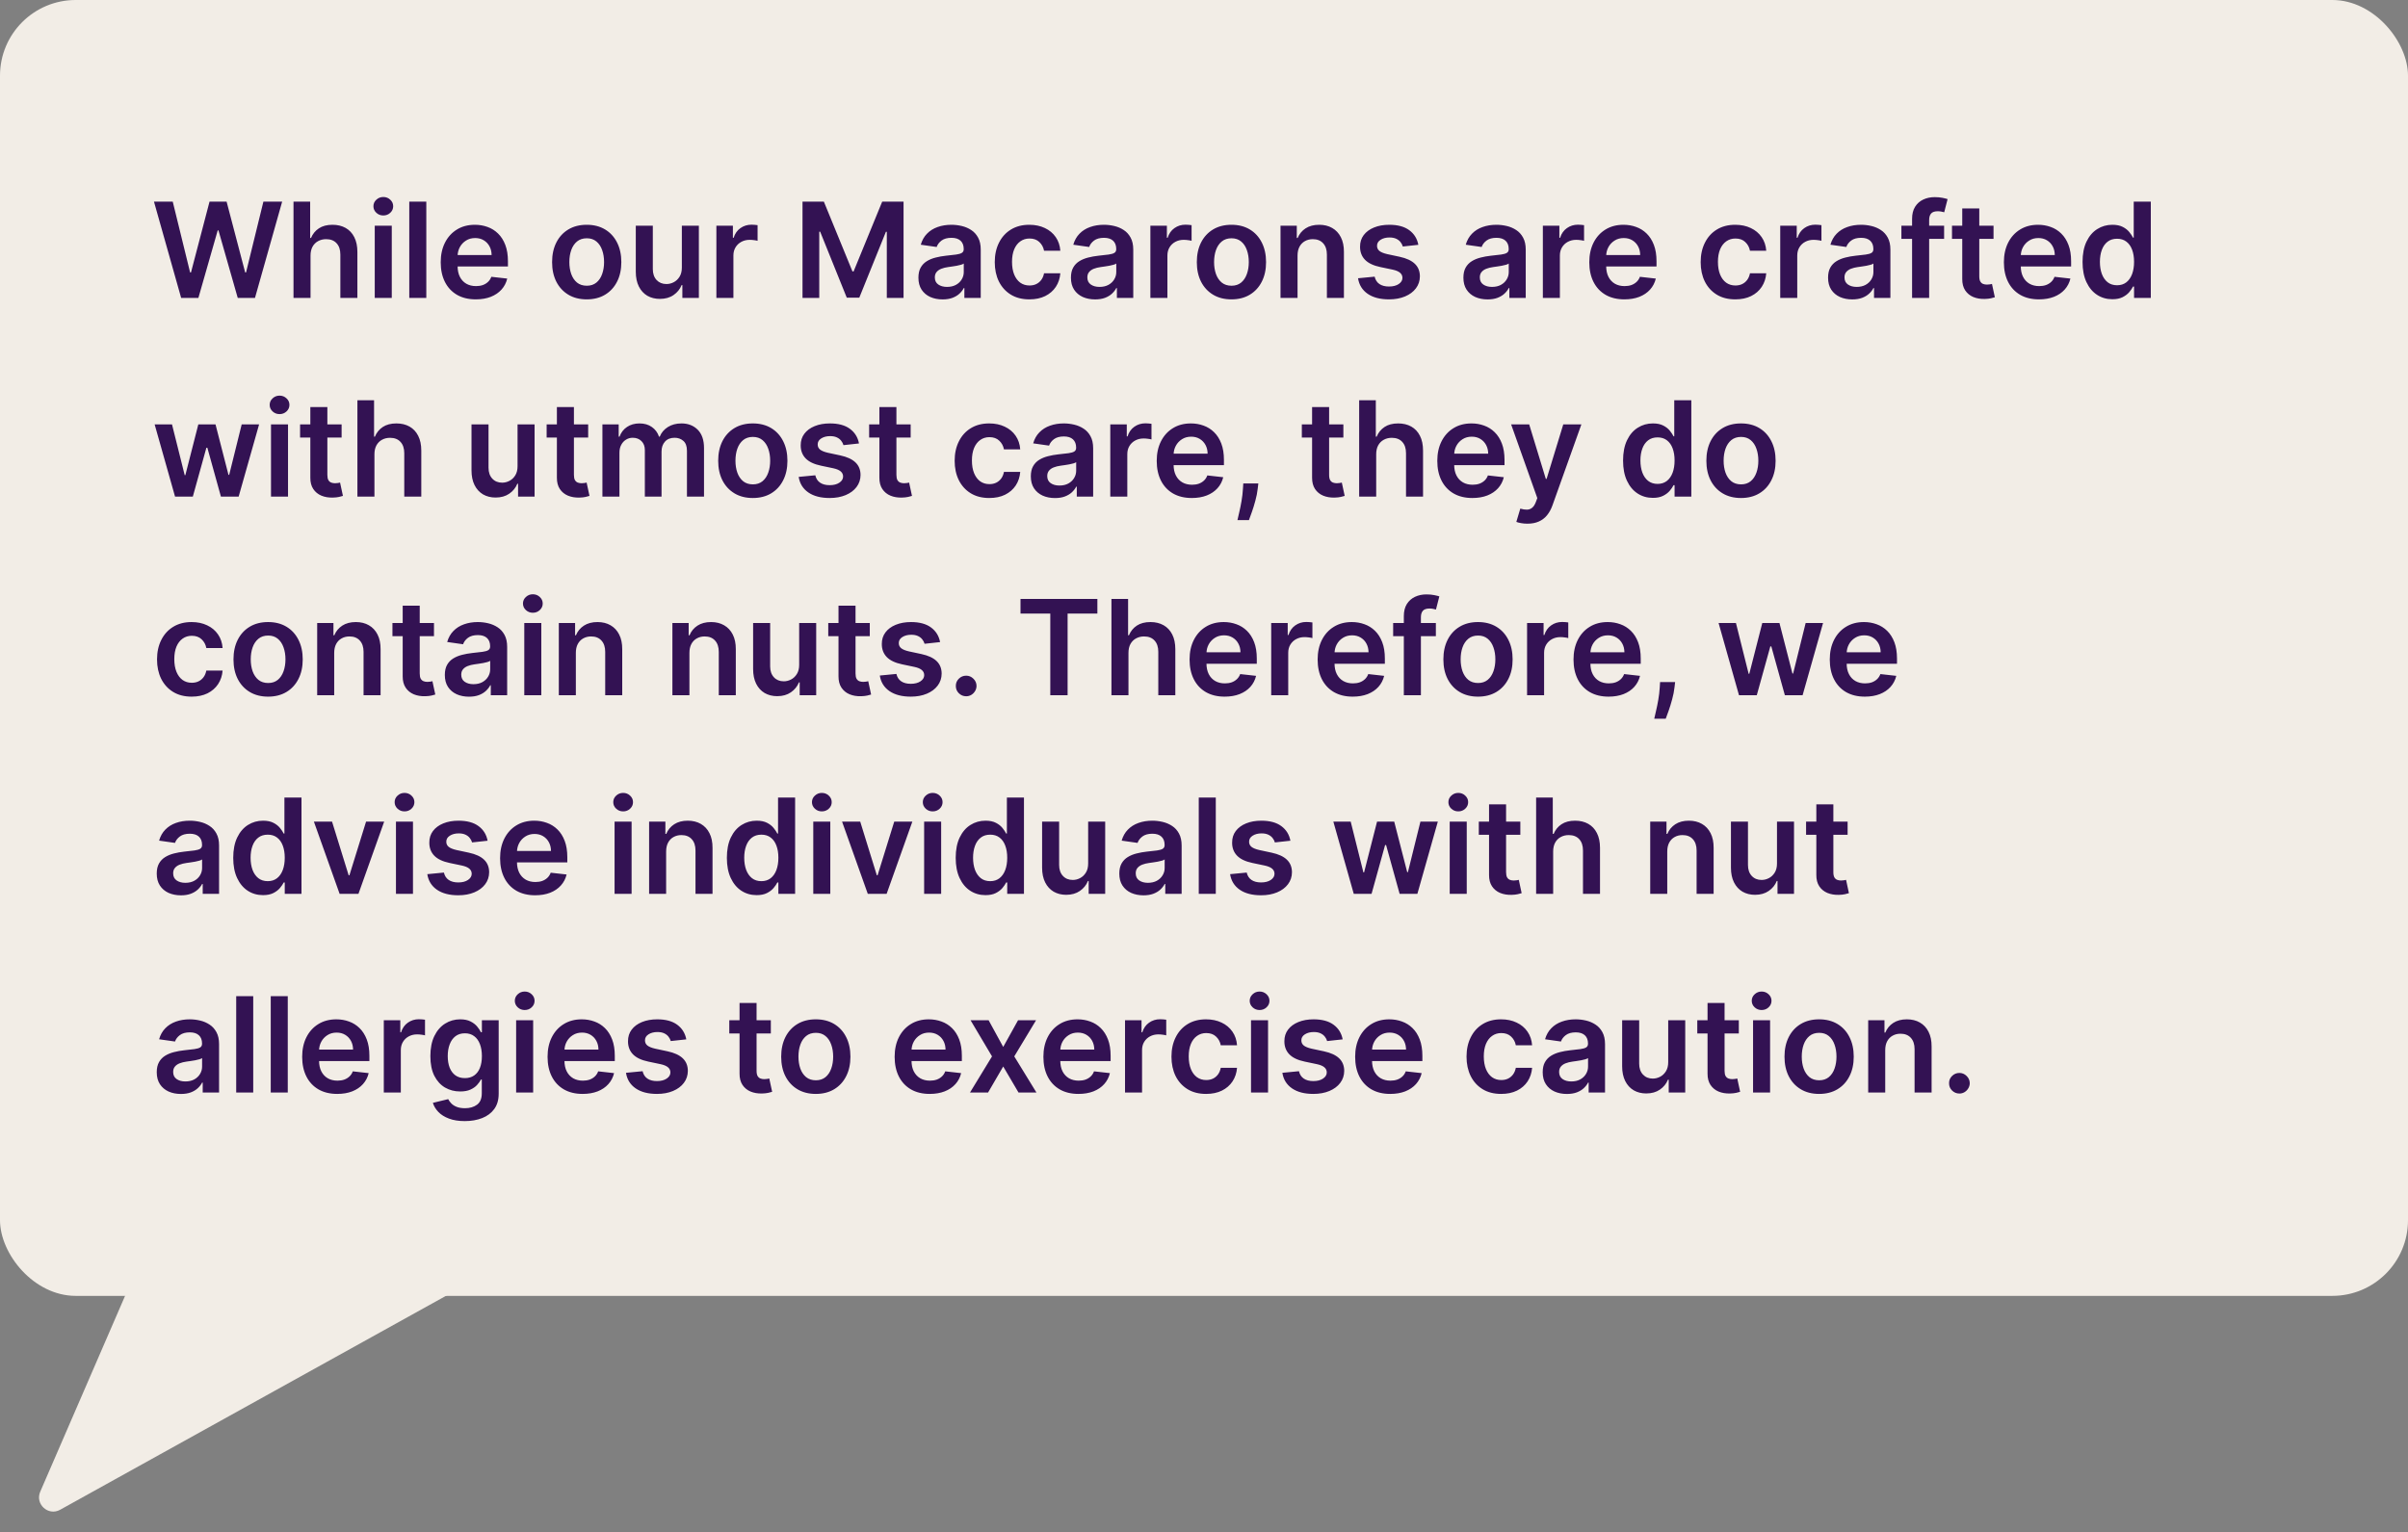 <svg xmlns="http://www.w3.org/2000/svg" width="509" height="324" viewBox="0 0 509 324" fill="none"><rect x="0" y="0" width="509" height="324" fill="#808080" stroke="none"/><rect width="509" height="274" rx="16" fill="#F2EDE6"></rect><path d="M38.294 63L32.547 42.636H36.514L40.183 57.601H40.372L44.29 42.636H47.899L51.827 57.611H52.006L55.675 42.636H59.642L53.895 63H50.256L46.179 48.712H46.02L41.933 63H38.294ZM65.64 54.051V63H62.041V42.636H65.561V50.322H65.74C66.098 49.461 66.651 48.781 67.4 48.284C68.156 47.78 69.117 47.528 70.284 47.528C71.344 47.528 72.269 47.751 73.058 48.195C73.847 48.639 74.457 49.288 74.887 50.144C75.325 50.999 75.544 52.043 75.544 53.276V63H71.944V53.832C71.944 52.805 71.679 52.006 71.149 51.436C70.625 50.859 69.889 50.571 68.941 50.571C68.305 50.571 67.735 50.71 67.231 50.989C66.734 51.26 66.343 51.655 66.058 52.172C65.779 52.689 65.64 53.315 65.64 54.051ZM79.213 63V47.727H82.812V63H79.213ZM81.022 45.56C80.452 45.56 79.962 45.371 79.551 44.993C79.14 44.608 78.934 44.148 78.934 43.611C78.934 43.067 79.14 42.606 79.551 42.229C79.962 41.844 80.452 41.652 81.022 41.652C81.599 41.652 82.09 41.844 82.494 42.229C82.905 42.606 83.11 43.067 83.11 43.611C83.11 44.148 82.905 44.608 82.494 44.993C82.09 45.371 81.599 45.56 81.022 45.56ZM90.113 42.636V63H86.513V42.636H90.113ZM100.576 63.298C99.044 63.298 97.722 62.98 96.608 62.344C95.501 61.701 94.65 60.793 94.053 59.619C93.456 58.439 93.158 57.051 93.158 55.453C93.158 53.882 93.456 52.503 94.053 51.317C94.656 50.124 95.498 49.196 96.579 48.533C97.659 47.863 98.928 47.528 100.387 47.528C101.328 47.528 102.216 47.681 103.051 47.986C103.893 48.284 104.636 48.748 105.279 49.378C105.928 50.008 106.439 50.81 106.81 51.784C107.181 52.752 107.367 53.905 107.367 55.244V56.348H94.848V53.922H103.917C103.91 53.233 103.761 52.619 103.469 52.082C103.177 51.539 102.77 51.111 102.246 50.8C101.729 50.488 101.126 50.332 100.436 50.332C99.701 50.332 99.054 50.511 98.498 50.869C97.941 51.221 97.507 51.685 97.195 52.261C96.89 52.831 96.734 53.458 96.728 54.141V56.258C96.728 57.147 96.89 57.909 97.215 58.545C97.54 59.175 97.994 59.659 98.577 59.997C99.16 60.329 99.843 60.494 100.625 60.494C101.149 60.494 101.623 60.421 102.047 60.276C102.471 60.123 102.839 59.901 103.151 59.609C103.462 59.318 103.698 58.956 103.857 58.526L107.218 58.903C107.006 59.792 106.601 60.567 106.005 61.23C105.415 61.886 104.659 62.397 103.738 62.761C102.816 63.119 101.762 63.298 100.576 63.298ZM124.019 63.298C122.528 63.298 121.235 62.97 120.141 62.314C119.048 61.658 118.199 60.74 117.596 59.56C116.999 58.38 116.701 57.001 116.701 55.423C116.701 53.846 116.999 52.464 117.596 51.277C118.199 50.09 119.048 49.169 120.141 48.513C121.235 47.856 122.528 47.528 124.019 47.528C125.511 47.528 126.803 47.856 127.897 48.513C128.991 49.169 129.836 50.09 130.433 51.277C131.036 52.464 131.337 53.846 131.337 55.423C131.337 57.001 131.036 58.38 130.433 59.56C129.836 60.74 128.991 61.658 127.897 62.314C126.803 62.97 125.511 63.298 124.019 63.298ZM124.039 60.415C124.848 60.415 125.524 60.193 126.067 59.749C126.611 59.298 127.015 58.695 127.281 57.939C127.552 57.183 127.688 56.341 127.688 55.413C127.688 54.479 127.552 53.633 127.281 52.878C127.015 52.115 126.611 51.509 126.067 51.058C125.524 50.608 124.848 50.382 124.039 50.382C123.21 50.382 122.521 50.608 121.971 51.058C121.427 51.509 121.02 52.115 120.748 52.878C120.483 53.633 120.35 54.479 120.35 55.413C120.35 56.341 120.483 57.183 120.748 57.939C121.02 58.695 121.427 59.298 121.971 59.749C122.521 60.193 123.21 60.415 124.039 60.415ZM144.127 56.577V47.727H147.726V63H144.236V60.285H144.077C143.732 61.141 143.166 61.84 142.377 62.383C141.595 62.927 140.63 63.199 139.483 63.199C138.482 63.199 137.597 62.977 136.828 62.533C136.066 62.082 135.47 61.429 135.039 60.574C134.608 59.712 134.392 58.671 134.392 57.452V47.727H137.992V56.895C137.992 57.863 138.257 58.632 138.787 59.202C139.318 59.772 140.014 60.057 140.875 60.057C141.406 60.057 141.919 59.928 142.417 59.669C142.914 59.41 143.321 59.026 143.64 58.516C143.964 57.999 144.127 57.352 144.127 56.577ZM151.428 63V47.727H154.918V50.273H155.077C155.355 49.391 155.832 48.712 156.509 48.234C157.191 47.751 157.97 47.508 158.845 47.508C159.044 47.508 159.266 47.519 159.511 47.538C159.763 47.552 159.972 47.575 160.138 47.608V50.919C159.985 50.866 159.743 50.82 159.412 50.78C159.087 50.733 158.772 50.71 158.467 50.71C157.811 50.71 157.221 50.853 156.697 51.138C156.18 51.416 155.773 51.804 155.474 52.301C155.176 52.798 155.027 53.372 155.027 54.021V63H151.428ZM169.634 42.636H174.148L180.193 57.392H180.432L186.477 42.636H190.991V63H187.452V49.01H187.263L181.635 62.94H178.99L173.362 48.98H173.173V63H169.634V42.636ZM199.244 63.308C198.277 63.308 197.405 63.136 196.629 62.791C195.86 62.44 195.25 61.923 194.8 61.24C194.356 60.557 194.134 59.715 194.134 58.715C194.134 57.853 194.293 57.14 194.611 56.577C194.929 56.013 195.363 55.562 195.913 55.224C196.464 54.886 197.083 54.631 197.773 54.459C198.469 54.28 199.188 54.151 199.93 54.071C200.825 53.978 201.551 53.895 202.108 53.822C202.665 53.743 203.069 53.624 203.321 53.465C203.58 53.299 203.709 53.044 203.709 52.699V52.639C203.709 51.89 203.487 51.31 203.043 50.899C202.598 50.488 201.959 50.283 201.124 50.283C200.242 50.283 199.543 50.475 199.026 50.859C198.515 51.244 198.17 51.698 197.991 52.222L194.631 51.744C194.896 50.816 195.333 50.041 195.943 49.418C196.553 48.788 197.299 48.317 198.18 48.006C199.062 47.688 200.036 47.528 201.104 47.528C201.839 47.528 202.572 47.615 203.301 47.787C204.03 47.959 204.696 48.244 205.3 48.642C205.903 49.033 206.387 49.567 206.751 50.243C207.123 50.919 207.308 51.764 207.308 52.778V63H203.848V60.902H203.729C203.51 61.326 203.202 61.724 202.804 62.095C202.413 62.46 201.919 62.755 201.322 62.98C200.732 63.199 200.04 63.308 199.244 63.308ZM200.179 60.663C200.902 60.663 201.528 60.521 202.058 60.236C202.589 59.944 202.996 59.56 203.281 59.082C203.573 58.605 203.719 58.085 203.719 57.521V55.722C203.606 55.814 203.414 55.901 203.142 55.98C202.877 56.06 202.579 56.129 202.247 56.189C201.916 56.249 201.588 56.302 201.263 56.348C200.938 56.394 200.656 56.434 200.418 56.467C199.881 56.54 199.4 56.66 198.976 56.825C198.552 56.991 198.217 57.223 197.972 57.521C197.726 57.813 197.604 58.191 197.604 58.655C197.604 59.318 197.846 59.818 198.33 60.156C198.813 60.494 199.43 60.663 200.179 60.663ZM217.589 63.298C216.065 63.298 214.756 62.964 213.662 62.294C212.575 61.624 211.736 60.7 211.146 59.52C210.563 58.333 210.271 56.968 210.271 55.423C210.271 53.872 210.57 52.503 211.166 51.317C211.763 50.124 212.605 49.196 213.692 48.533C214.786 47.863 216.078 47.528 217.57 47.528C218.809 47.528 219.906 47.757 220.861 48.215C221.822 48.665 222.588 49.305 223.158 50.133C223.728 50.956 224.053 51.917 224.132 53.017H220.692C220.553 52.281 220.221 51.668 219.697 51.178C219.18 50.68 218.488 50.432 217.619 50.432C216.884 50.432 216.237 50.631 215.68 51.028C215.124 51.419 214.689 51.983 214.378 52.719C214.073 53.455 213.92 54.336 213.92 55.364C213.92 56.404 214.073 57.299 214.378 58.048C214.683 58.791 215.11 59.364 215.661 59.769C216.217 60.166 216.87 60.365 217.619 60.365C218.15 60.365 218.624 60.266 219.041 60.067C219.465 59.861 219.82 59.566 220.105 59.182C220.39 58.797 220.586 58.33 220.692 57.78H224.132C224.046 58.86 223.728 59.818 223.178 60.653C222.627 61.482 221.878 62.132 220.93 62.602C219.982 63.066 218.869 63.298 217.589 63.298ZM231.483 63.308C230.515 63.308 229.643 63.136 228.868 62.791C228.099 62.44 227.489 61.923 227.038 61.24C226.594 60.557 226.372 59.715 226.372 58.715C226.372 57.853 226.531 57.14 226.849 56.577C227.167 56.013 227.601 55.562 228.152 55.224C228.702 54.886 229.322 54.631 230.011 54.459C230.707 54.28 231.426 54.151 232.169 54.071C233.064 53.978 233.789 53.895 234.346 53.822C234.903 53.743 235.307 53.624 235.559 53.465C235.818 53.299 235.947 53.044 235.947 52.699V52.639C235.947 51.89 235.725 51.31 235.281 50.899C234.837 50.488 234.197 50.283 233.362 50.283C232.48 50.283 231.781 50.475 231.264 50.859C230.753 51.244 230.409 51.698 230.23 52.222L226.869 51.744C227.134 50.816 227.572 50.041 228.181 49.418C228.791 48.788 229.537 48.317 230.419 48.006C231.3 47.688 232.275 47.528 233.342 47.528C234.078 47.528 234.81 47.615 235.539 47.787C236.269 47.959 236.935 48.244 237.538 48.642C238.141 49.033 238.625 49.567 238.99 50.243C239.361 50.919 239.547 51.764 239.547 52.778V63H236.086V60.902H235.967C235.748 61.326 235.44 61.724 235.042 62.095C234.651 62.46 234.157 62.755 233.561 62.98C232.971 63.199 232.278 63.308 231.483 63.308ZM232.417 60.663C233.14 60.663 233.766 60.521 234.297 60.236C234.827 59.944 235.234 59.56 235.52 59.082C235.811 58.605 235.957 58.085 235.957 57.521V55.722C235.844 55.814 235.652 55.901 235.38 55.98C235.115 56.06 234.817 56.129 234.485 56.189C234.154 56.249 233.826 56.302 233.501 56.348C233.176 56.394 232.895 56.434 232.656 56.467C232.119 56.54 231.638 56.66 231.214 56.825C230.79 56.991 230.455 57.223 230.21 57.521C229.965 57.813 229.842 58.191 229.842 58.655C229.842 59.318 230.084 59.818 230.568 60.156C231.052 60.494 231.668 60.663 232.417 60.663ZM243.166 63V47.727H246.656V50.273H246.815C247.093 49.391 247.571 48.712 248.247 48.234C248.93 47.751 249.708 47.508 250.583 47.508C250.782 47.508 251.004 47.519 251.25 47.538C251.502 47.552 251.71 47.575 251.876 47.608V50.919C251.724 50.866 251.482 50.82 251.15 50.78C250.825 50.733 250.511 50.71 250.206 50.71C249.549 50.71 248.959 50.853 248.436 51.138C247.919 51.416 247.511 51.804 247.213 52.301C246.914 52.798 246.765 53.372 246.765 54.021V63H243.166ZM260.3 63.298C258.809 63.298 257.516 62.97 256.423 62.314C255.329 61.658 254.48 60.74 253.877 59.56C253.281 58.38 252.982 57.001 252.982 55.423C252.982 53.846 253.281 52.464 253.877 51.277C254.48 50.09 255.329 49.169 256.423 48.513C257.516 47.856 258.809 47.528 260.3 47.528C261.792 47.528 263.085 47.856 264.178 48.513C265.272 49.169 266.117 50.09 266.714 51.277C267.317 52.464 267.619 53.846 267.619 55.423C267.619 57.001 267.317 58.38 266.714 59.56C266.117 60.74 265.272 61.658 264.178 62.314C263.085 62.97 261.792 63.298 260.3 63.298ZM260.32 60.415C261.129 60.415 261.805 60.193 262.349 59.749C262.892 59.298 263.297 58.695 263.562 57.939C263.834 57.183 263.969 56.341 263.969 55.413C263.969 54.479 263.834 53.633 263.562 52.878C263.297 52.115 262.892 51.509 262.349 51.058C261.805 50.608 261.129 50.382 260.32 50.382C259.492 50.382 258.802 50.608 258.252 51.058C257.709 51.509 257.301 52.115 257.029 52.878C256.764 53.633 256.631 54.479 256.631 55.413C256.631 56.341 256.764 57.183 257.029 57.939C257.301 58.695 257.709 59.298 258.252 59.749C258.802 60.193 259.492 60.415 260.32 60.415ZM274.273 54.051V63H270.674V47.727H274.114V50.322H274.293C274.644 49.467 275.204 48.788 275.973 48.284C276.749 47.78 277.707 47.528 278.847 47.528C279.901 47.528 280.819 47.754 281.601 48.205C282.39 48.655 283 49.308 283.431 50.163C283.868 51.019 284.084 52.056 284.077 53.276V63H280.478V53.832C280.478 52.812 280.212 52.013 279.682 51.436C279.158 50.859 278.433 50.571 277.505 50.571C276.875 50.571 276.315 50.71 275.824 50.989C275.34 51.26 274.959 51.655 274.681 52.172C274.409 52.689 274.273 53.315 274.273 54.051ZM299.807 51.764L296.526 52.122C296.433 51.791 296.271 51.479 296.039 51.188C295.813 50.896 295.508 50.66 295.124 50.481C294.739 50.303 294.269 50.213 293.712 50.213C292.963 50.213 292.333 50.376 291.823 50.7C291.319 51.025 291.07 51.446 291.077 51.963C291.07 52.407 291.233 52.769 291.564 53.047C291.902 53.325 292.459 53.554 293.235 53.733L295.84 54.29C297.285 54.601 298.359 55.095 299.061 55.771C299.771 56.447 300.129 57.332 300.135 58.426C300.129 59.387 299.847 60.236 299.29 60.972C298.74 61.701 297.974 62.271 296.993 62.682C296.012 63.093 294.885 63.298 293.613 63.298C291.743 63.298 290.239 62.907 289.098 62.125C287.958 61.336 287.279 60.239 287.06 58.834L290.57 58.496C290.729 59.185 291.067 59.706 291.584 60.057C292.101 60.408 292.774 60.584 293.603 60.584C294.458 60.584 295.144 60.408 295.661 60.057C296.185 59.706 296.446 59.271 296.446 58.754C296.446 58.317 296.277 57.956 295.939 57.67C295.608 57.385 295.091 57.167 294.388 57.014L291.783 56.467C290.318 56.162 289.234 55.649 288.532 54.926C287.829 54.197 287.481 53.276 287.488 52.162C287.481 51.221 287.736 50.405 288.253 49.716C288.777 49.02 289.503 48.483 290.431 48.105C291.365 47.721 292.443 47.528 293.662 47.528C295.452 47.528 296.861 47.91 297.888 48.672C298.922 49.434 299.562 50.465 299.807 51.764ZM314.444 63.308C313.476 63.308 312.604 63.136 311.828 62.791C311.06 62.44 310.45 61.923 309.999 61.24C309.555 60.557 309.333 59.715 309.333 58.715C309.333 57.853 309.492 57.14 309.81 56.577C310.128 56.013 310.562 55.562 311.113 55.224C311.663 54.886 312.283 54.631 312.972 54.459C313.668 54.28 314.387 54.151 315.13 54.071C316.025 53.978 316.75 53.895 317.307 53.822C317.864 53.743 318.268 53.624 318.52 53.465C318.779 53.299 318.908 53.044 318.908 52.699V52.639C318.908 51.89 318.686 51.31 318.242 50.899C317.798 50.488 317.158 50.283 316.323 50.283C315.441 50.283 314.742 50.475 314.225 50.859C313.714 51.244 313.37 51.698 313.191 52.222L309.83 51.744C310.095 50.816 310.533 50.041 311.142 49.418C311.752 48.788 312.498 48.317 313.38 48.006C314.261 47.688 315.236 47.528 316.303 47.528C317.039 47.528 317.771 47.615 318.5 47.787C319.23 47.959 319.896 48.244 320.499 48.642C321.102 49.033 321.586 49.567 321.951 50.243C322.322 50.919 322.507 51.764 322.507 52.778V63H319.047V60.902H318.928C318.709 61.326 318.401 61.724 318.003 62.095C317.612 62.46 317.118 62.755 316.522 62.98C315.932 63.199 315.239 63.308 314.444 63.308ZM315.378 60.663C316.101 60.663 316.727 60.521 317.257 60.236C317.788 59.944 318.195 59.56 318.48 59.082C318.772 58.605 318.918 58.085 318.918 57.521V55.722C318.805 55.814 318.613 55.901 318.341 55.98C318.076 56.06 317.778 56.129 317.446 56.189C317.115 56.249 316.787 56.302 316.462 56.348C316.137 56.394 315.855 56.434 315.617 56.467C315.08 56.54 314.599 56.66 314.175 56.825C313.751 56.991 313.416 57.223 313.171 57.521C312.926 57.813 312.803 58.191 312.803 58.655C312.803 59.318 313.045 59.818 313.529 60.156C314.013 60.494 314.629 60.663 315.378 60.663ZM326.127 63V47.727H329.617V50.273H329.776C330.054 49.391 330.532 48.712 331.208 48.234C331.891 47.751 332.669 47.508 333.544 47.508C333.743 47.508 333.965 47.519 334.211 47.538C334.462 47.552 334.671 47.575 334.837 47.608V50.919C334.685 50.866 334.443 50.82 334.111 50.78C333.786 50.733 333.471 50.71 333.167 50.71C332.51 50.71 331.92 50.853 331.397 51.138C330.88 51.416 330.472 51.804 330.174 52.301C329.875 52.798 329.726 53.372 329.726 54.021V63H326.127ZM343.361 63.298C341.83 63.298 340.507 62.98 339.393 62.344C338.286 61.701 337.435 60.793 336.838 59.619C336.241 58.439 335.943 57.051 335.943 55.453C335.943 53.882 336.241 52.503 336.838 51.317C337.441 50.124 338.283 49.196 339.364 48.533C340.444 47.863 341.714 47.528 343.172 47.528C344.113 47.528 345.001 47.681 345.837 47.986C346.679 48.284 347.421 48.748 348.064 49.378C348.714 50.008 349.224 50.81 349.595 51.784C349.966 52.752 350.152 53.905 350.152 55.244V56.348H337.634V53.922H346.702C346.695 53.233 346.546 52.619 346.254 52.082C345.963 51.539 345.555 51.111 345.031 50.8C344.514 50.488 343.911 50.332 343.222 50.332C342.486 50.332 341.839 50.511 341.283 50.869C340.726 51.221 340.292 51.685 339.98 52.261C339.675 52.831 339.519 53.458 339.513 54.141V56.258C339.513 57.147 339.675 57.909 340 58.545C340.325 59.175 340.779 59.659 341.362 59.997C341.946 60.329 342.628 60.494 343.411 60.494C343.934 60.494 344.408 60.421 344.832 60.276C345.257 60.123 345.625 59.901 345.936 59.609C346.248 59.318 346.483 58.956 346.642 58.526L350.003 58.903C349.791 59.792 349.386 60.567 348.79 61.23C348.2 61.886 347.444 62.397 346.523 62.761C345.601 63.119 344.547 63.298 343.361 63.298ZM366.804 63.298C365.28 63.298 363.971 62.964 362.877 62.294C361.79 61.624 360.951 60.7 360.361 59.52C359.778 58.333 359.486 56.968 359.486 55.423C359.486 53.872 359.784 52.503 360.381 51.317C360.978 50.124 361.819 49.196 362.907 48.533C364 47.863 365.293 47.528 366.784 47.528C368.024 47.528 369.121 47.757 370.076 48.215C371.037 48.665 371.802 49.305 372.373 50.133C372.943 50.956 373.267 51.917 373.347 53.017H369.907C369.767 52.281 369.436 51.668 368.912 51.178C368.395 50.68 367.703 50.432 366.834 50.432C366.098 50.432 365.452 50.631 364.895 51.028C364.338 51.419 363.904 51.983 363.593 52.719C363.288 53.455 363.135 54.336 363.135 55.364C363.135 56.404 363.288 57.299 363.593 58.048C363.898 58.791 364.325 59.364 364.875 59.769C365.432 60.166 366.085 60.365 366.834 60.365C367.364 60.365 367.838 60.266 368.256 60.067C368.68 59.861 369.035 59.566 369.32 59.182C369.605 58.797 369.801 58.33 369.907 57.78H373.347C373.261 58.86 372.943 59.818 372.392 60.653C371.842 61.482 371.093 62.132 370.145 62.602C369.197 63.066 368.084 63.298 366.804 63.298ZM376.303 63V47.727H379.793V50.273H379.952C380.23 49.391 380.707 48.712 381.384 48.234C382.066 47.751 382.845 47.508 383.72 47.508C383.919 47.508 384.141 47.519 384.386 47.538C384.638 47.552 384.847 47.575 385.013 47.608V50.919C384.86 50.866 384.618 50.82 384.287 50.78C383.962 50.733 383.647 50.71 383.342 50.71C382.686 50.71 382.096 50.853 381.572 51.138C381.055 51.416 380.648 51.804 380.349 52.301C380.051 52.798 379.902 53.372 379.902 54.021V63H376.303ZM391.526 63.308C390.558 63.308 389.686 63.136 388.911 62.791C388.142 62.44 387.532 61.923 387.081 61.24C386.637 60.557 386.415 59.715 386.415 58.715C386.415 57.853 386.574 57.14 386.892 56.577C387.21 56.013 387.644 55.562 388.195 55.224C388.745 54.886 389.365 54.631 390.054 54.459C390.75 54.28 391.469 54.151 392.212 54.071C393.107 53.978 393.832 53.895 394.389 53.822C394.946 53.743 395.35 53.624 395.602 53.465C395.861 53.299 395.99 53.044 395.99 52.699V52.639C395.99 51.89 395.768 51.31 395.324 50.899C394.88 50.488 394.24 50.283 393.405 50.283C392.523 50.283 391.824 50.475 391.307 50.859C390.796 51.244 390.452 51.698 390.273 52.222L386.912 51.744C387.177 50.816 387.615 50.041 388.224 49.418C388.834 48.788 389.58 48.317 390.462 48.006C391.343 47.688 392.318 47.528 393.385 47.528C394.121 47.528 394.853 47.615 395.582 47.787C396.312 47.959 396.978 48.244 397.581 48.642C398.184 49.033 398.668 49.567 399.033 50.243C399.404 50.919 399.589 51.764 399.589 52.778V63H396.129V60.902H396.01C395.791 61.326 395.483 61.724 395.085 62.095C394.694 62.46 394.2 62.755 393.604 62.98C393.014 63.199 392.321 63.308 391.526 63.308ZM392.46 60.663C393.183 60.663 393.809 60.521 394.339 60.236C394.87 59.944 395.277 59.56 395.562 59.082C395.854 58.605 396 58.085 396 57.521V55.722C395.887 55.814 395.695 55.901 395.423 55.98C395.158 56.06 394.86 56.129 394.528 56.189C394.197 56.249 393.869 56.302 393.544 56.348C393.219 56.394 392.938 56.434 392.699 56.467C392.162 56.54 391.681 56.66 391.257 56.825C390.833 56.991 390.498 57.223 390.253 57.521C390.008 57.813 389.885 58.191 389.885 58.655C389.885 59.318 390.127 59.818 390.611 60.156C391.095 60.494 391.711 60.663 392.46 60.663ZM410.945 47.727V50.511H401.916V47.727H410.945ZM404.173 63V46.285C404.173 45.258 404.385 44.403 404.81 43.72C405.241 43.037 405.817 42.527 406.54 42.189C407.262 41.851 408.064 41.682 408.946 41.682C409.569 41.682 410.123 41.731 410.607 41.831C411.09 41.93 411.448 42.02 411.68 42.099L410.964 44.883C410.812 44.837 410.62 44.791 410.388 44.744C410.156 44.691 409.897 44.665 409.612 44.665C408.943 44.665 408.469 44.827 408.19 45.152C407.919 45.47 407.783 45.928 407.783 46.524V63H404.173ZM421.39 47.727V50.511H412.61V47.727H421.39ZM414.778 44.068H418.377V58.406C418.377 58.89 418.45 59.261 418.596 59.52C418.748 59.772 418.947 59.944 419.192 60.037C419.438 60.13 419.71 60.176 420.008 60.176C420.233 60.176 420.439 60.16 420.624 60.126C420.817 60.093 420.962 60.063 421.062 60.037L421.668 62.851C421.476 62.917 421.201 62.99 420.843 63.07C420.492 63.149 420.061 63.196 419.55 63.209C418.649 63.235 417.837 63.099 417.114 62.801C416.392 62.496 415.818 62.026 415.394 61.389C414.977 60.753 414.771 59.957 414.778 59.003V44.068ZM430.998 63.298C429.466 63.298 428.144 62.98 427.03 62.344C425.923 61.701 425.071 60.793 424.475 59.619C423.878 58.439 423.58 57.051 423.58 55.453C423.58 53.882 423.878 52.503 424.475 51.317C425.078 50.124 425.92 49.196 427 48.533C428.081 47.863 429.35 47.528 430.809 47.528C431.75 47.528 432.638 47.681 433.473 47.986C434.315 48.284 435.058 48.748 435.701 49.378C436.35 50.008 436.861 50.81 437.232 51.784C437.603 52.752 437.789 53.905 437.789 55.244V56.348H425.27V53.922H434.338C434.332 53.233 434.183 52.619 433.891 52.082C433.599 51.539 433.192 51.111 432.668 50.8C432.151 50.488 431.548 50.332 430.858 50.332C430.123 50.332 429.476 50.511 428.919 50.869C428.363 51.221 427.928 51.685 427.617 52.261C427.312 52.831 427.156 53.458 427.15 54.141V56.258C427.15 57.147 427.312 57.909 427.637 58.545C427.962 59.175 428.416 59.659 428.999 59.997C429.582 60.329 430.265 60.494 431.047 60.494C431.571 60.494 432.045 60.421 432.469 60.276C432.893 60.123 433.261 59.901 433.573 59.609C433.884 59.318 434.12 58.956 434.279 58.526L437.64 58.903C437.427 59.792 437.023 60.567 436.426 61.23C435.837 61.886 435.081 62.397 434.159 62.761C433.238 63.119 432.184 63.298 430.998 63.298ZM446.501 63.269C445.302 63.269 444.228 62.96 443.28 62.344C442.332 61.727 441.583 60.832 441.033 59.659C440.482 58.486 440.207 57.061 440.207 55.383C440.207 53.687 440.486 52.255 441.043 51.088C441.606 49.915 442.365 49.03 443.32 48.433C444.274 47.83 445.338 47.528 446.511 47.528C447.406 47.528 448.142 47.681 448.719 47.986C449.295 48.284 449.753 48.645 450.091 49.07C450.429 49.487 450.691 49.882 450.876 50.253H451.026V42.636H454.635V63H451.095V60.594H450.876C450.691 60.965 450.422 61.359 450.071 61.777C449.72 62.188 449.256 62.539 448.679 62.831C448.102 63.123 447.376 63.269 446.501 63.269ZM447.506 60.315C448.268 60.315 448.918 60.11 449.455 59.699C449.991 59.281 450.399 58.701 450.678 57.959C450.956 57.216 451.095 56.351 451.095 55.364C451.095 54.376 450.956 53.517 450.678 52.788C450.406 52.059 450.001 51.492 449.464 51.088C448.934 50.684 448.281 50.481 447.506 50.481C446.704 50.481 446.034 50.69 445.497 51.108C444.96 51.526 444.556 52.102 444.284 52.838C444.012 53.574 443.876 54.416 443.876 55.364C443.876 56.318 444.012 57.17 444.284 57.919C444.563 58.661 444.97 59.248 445.507 59.679C446.051 60.103 446.717 60.315 447.506 60.315ZM37.001 105L32.686 89.727H36.355L39.04 100.466H39.179L41.923 89.727H45.553L48.297 100.406H48.446L51.091 89.727H54.77L50.445 105H46.696L43.832 94.679H43.624L40.76 105H37.001ZM57.283 105V89.727H60.883V105H57.283ZM59.093 87.56C58.523 87.56 58.032 87.371 57.621 86.993C57.21 86.608 57.005 86.148 57.005 85.611C57.005 85.067 57.21 84.606 57.621 84.229C58.032 83.844 58.523 83.652 59.093 83.652C59.669 83.652 60.16 83.844 60.564 84.229C60.975 84.606 61.181 85.067 61.181 85.611C61.181 86.148 60.975 86.608 60.564 86.993C60.16 87.371 59.669 87.56 59.093 87.56ZM72.21 89.727V92.511H63.43V89.727H72.21ZM65.598 86.068H69.197V100.406C69.197 100.89 69.27 101.261 69.416 101.52C69.569 101.772 69.767 101.944 70.013 102.037C70.258 102.13 70.53 102.176 70.828 102.176C71.053 102.176 71.259 102.16 71.445 102.126C71.637 102.093 71.783 102.063 71.882 102.037L72.489 104.851C72.296 104.917 72.021 104.99 71.663 105.07C71.312 105.149 70.881 105.196 70.371 105.209C69.469 105.235 68.657 105.099 67.935 104.801C67.212 104.496 66.639 104.026 66.215 103.389C65.797 102.753 65.591 101.957 65.598 101.003V86.068ZM79.148 96.051V105H75.549V84.636H79.069V92.322H79.248C79.606 91.461 80.159 90.781 80.908 90.284C81.664 89.78 82.625 89.528 83.791 89.528C84.852 89.528 85.777 89.751 86.566 90.195C87.355 90.639 87.964 91.288 88.395 92.144C88.833 92.999 89.052 94.043 89.052 95.276V105H85.452V95.832C85.452 94.805 85.187 94.006 84.657 93.436C84.133 92.859 83.397 92.571 82.449 92.571C81.813 92.571 81.243 92.71 80.739 92.989C80.242 93.26 79.851 93.655 79.566 94.172C79.287 94.689 79.148 95.315 79.148 96.051ZM109.4 98.577V89.727H113V105H109.51V102.286H109.35C109.006 103.141 108.439 103.84 107.65 104.384C106.868 104.927 105.904 105.199 104.757 105.199C103.756 105.199 102.871 104.977 102.102 104.533C101.34 104.082 100.743 103.429 100.312 102.574C99.881 101.712 99.666 100.671 99.666 99.452V89.727H103.265V98.895C103.265 99.863 103.53 100.632 104.061 101.202C104.591 101.772 105.287 102.057 106.149 102.057C106.679 102.057 107.193 101.928 107.69 101.669C108.187 101.411 108.595 101.026 108.913 100.516C109.238 99.999 109.4 99.352 109.4 98.577ZM124.327 89.727V92.511H115.548V89.727H124.327ZM117.715 86.068H121.315V100.406C121.315 100.89 121.388 101.261 121.533 101.52C121.686 101.772 121.885 101.944 122.13 102.037C122.375 102.13 122.647 102.176 122.945 102.176C123.171 102.176 123.376 102.16 123.562 102.126C123.754 102.093 123.9 102.063 123.999 102.037L124.606 104.851C124.414 104.917 124.138 104.99 123.781 105.07C123.429 105.149 122.998 105.196 122.488 105.209C121.586 105.235 120.774 105.099 120.052 104.801C119.329 104.496 118.756 104.026 118.332 103.389C117.914 102.753 117.709 101.957 117.715 101.003V86.068ZM127.338 105V89.727H130.778V92.322H130.957C131.275 91.447 131.802 90.765 132.538 90.274C133.274 89.777 134.152 89.528 135.173 89.528C136.207 89.528 137.079 89.78 137.788 90.284C138.504 90.781 139.008 91.461 139.299 92.322H139.458C139.797 91.474 140.367 90.798 141.169 90.294C141.977 89.784 142.935 89.528 144.042 89.528C145.448 89.528 146.594 89.972 147.483 90.861C148.371 91.749 148.815 93.045 148.815 94.749V105H145.206V95.305C145.206 94.358 144.954 93.665 144.45 93.227C143.946 92.783 143.33 92.561 142.6 92.561C141.732 92.561 141.053 92.833 140.562 93.376C140.078 93.913 139.836 94.613 139.836 95.474V105H136.306V95.156C136.306 94.367 136.068 93.738 135.591 93.267C135.12 92.796 134.503 92.561 133.741 92.561C133.224 92.561 132.753 92.694 132.329 92.959C131.905 93.217 131.567 93.585 131.315 94.062C131.063 94.533 130.937 95.083 130.937 95.713V105H127.338ZM159.129 105.298C157.637 105.298 156.344 104.97 155.251 104.314C154.157 103.658 153.308 102.74 152.705 101.56C152.109 100.38 151.81 99.001 151.81 97.423C151.81 95.846 152.109 94.463 152.705 93.277C153.308 92.09 154.157 91.169 155.251 90.513C156.344 89.856 157.637 89.528 159.129 89.528C160.62 89.528 161.913 89.856 163.006 90.513C164.1 91.169 164.945 92.09 165.542 93.277C166.145 94.463 166.447 95.846 166.447 97.423C166.447 99.001 166.145 100.38 165.542 101.56C164.945 102.74 164.1 103.658 163.006 104.314C161.913 104.97 160.62 105.298 159.129 105.298ZM159.148 102.415C159.957 102.415 160.633 102.193 161.177 101.749C161.72 101.298 162.125 100.695 162.39 99.939C162.662 99.183 162.798 98.341 162.798 97.413C162.798 96.479 162.662 95.633 162.39 94.878C162.125 94.115 161.72 93.509 161.177 93.058C160.633 92.608 159.957 92.382 159.148 92.382C158.32 92.382 157.63 92.608 157.08 93.058C156.537 93.509 156.129 94.115 155.857 94.878C155.592 95.633 155.46 96.479 155.46 97.413C155.46 98.341 155.592 99.183 155.857 99.939C156.129 100.695 156.537 101.298 157.08 101.749C157.63 102.193 158.32 102.415 159.148 102.415ZM181.573 93.764L178.292 94.122C178.199 93.791 178.036 93.479 177.804 93.188C177.579 92.896 177.274 92.66 176.89 92.481C176.505 92.303 176.034 92.213 175.478 92.213C174.729 92.213 174.099 92.376 173.588 92.7C173.085 93.025 172.836 93.446 172.843 93.963C172.836 94.407 172.998 94.769 173.33 95.047C173.668 95.325 174.225 95.554 175 95.733L177.605 96.29C179.051 96.601 180.124 97.095 180.827 97.771C181.536 98.447 181.894 99.332 181.901 100.426C181.894 101.387 181.613 102.236 181.056 102.972C180.506 103.701 179.74 104.271 178.759 104.682C177.778 105.093 176.651 105.298 175.378 105.298C173.509 105.298 172.004 104.907 170.864 104.125C169.724 103.336 169.044 102.239 168.826 100.834L172.336 100.496C172.495 101.185 172.833 101.705 173.35 102.057C173.867 102.408 174.54 102.584 175.368 102.584C176.223 102.584 176.909 102.408 177.426 102.057C177.95 101.705 178.212 101.271 178.212 100.754C178.212 100.317 178.043 99.956 177.705 99.671C177.373 99.385 176.856 99.167 176.154 99.014L173.549 98.467C172.084 98.162 171 97.649 170.297 96.926C169.595 96.197 169.247 95.276 169.253 94.162C169.247 93.221 169.502 92.405 170.019 91.716C170.542 91.02 171.268 90.483 172.196 90.105C173.131 89.721 174.208 89.528 175.428 89.528C177.218 89.528 178.626 89.91 179.654 90.672C180.688 91.434 181.328 92.465 181.573 93.764ZM192.495 89.727V92.511H183.716V89.727H192.495ZM185.883 86.068H189.483V100.406C189.483 100.89 189.556 101.261 189.701 101.52C189.854 101.772 190.053 101.944 190.298 102.037C190.543 102.13 190.815 102.176 191.113 102.176C191.339 102.176 191.544 102.16 191.73 102.126C191.922 102.093 192.068 102.063 192.167 102.037L192.774 104.851C192.582 104.917 192.306 104.99 191.949 105.07C191.597 105.149 191.166 105.196 190.656 105.209C189.754 105.235 188.942 105.099 188.22 104.801C187.497 104.496 186.924 104.026 186.5 103.389C186.082 102.753 185.877 101.957 185.883 101.003V86.068ZM209.113 105.298C207.588 105.298 206.279 104.964 205.185 104.294C204.098 103.625 203.26 102.7 202.67 101.52C202.086 100.333 201.795 98.968 201.795 97.423C201.795 95.872 202.093 94.503 202.69 93.317C203.286 92.124 204.128 91.195 205.215 90.533C206.309 89.863 207.602 89.528 209.093 89.528C210.333 89.528 211.43 89.757 212.384 90.215C213.345 90.665 214.111 91.305 214.681 92.133C215.251 92.956 215.576 93.917 215.656 95.017H212.215C212.076 94.281 211.745 93.668 211.221 93.178C210.704 92.68 210.011 92.432 209.143 92.432C208.407 92.432 207.761 92.631 207.204 93.028C206.647 93.419 206.213 93.983 205.901 94.719C205.596 95.454 205.444 96.336 205.444 97.364C205.444 98.404 205.596 99.299 205.901 100.048C206.206 100.791 206.634 101.364 207.184 101.768C207.741 102.166 208.394 102.365 209.143 102.365C209.673 102.365 210.147 102.266 210.565 102.067C210.989 101.861 211.344 101.566 211.629 101.182C211.914 100.797 212.109 100.33 212.215 99.78H215.656C215.569 100.86 215.251 101.818 214.701 102.653C214.151 103.482 213.402 104.132 212.454 104.602C211.506 105.066 210.392 105.298 209.113 105.298ZM223.006 105.308C222.038 105.308 221.167 105.136 220.391 104.791C219.622 104.44 219.012 103.923 218.561 103.24C218.117 102.557 217.895 101.715 217.895 100.714C217.895 99.853 218.054 99.14 218.373 98.577C218.691 98.013 219.125 97.562 219.675 97.224C220.225 96.886 220.845 96.631 221.534 96.459C222.23 96.28 222.95 96.151 223.692 96.071C224.587 95.978 225.313 95.895 225.87 95.822C226.426 95.743 226.831 95.624 227.083 95.465C227.341 95.299 227.471 95.044 227.471 94.699V94.639C227.471 93.89 227.248 93.31 226.804 92.899C226.36 92.488 225.721 92.283 224.885 92.283C224.004 92.283 223.304 92.475 222.787 92.859C222.277 93.244 221.932 93.698 221.753 94.222L218.392 93.744C218.658 92.816 219.095 92.041 219.705 91.418C220.315 90.788 221.06 90.317 221.942 90.006C222.824 89.688 223.798 89.528 224.865 89.528C225.601 89.528 226.334 89.615 227.063 89.787C227.792 89.959 228.458 90.244 229.061 90.642C229.665 91.033 230.149 91.567 230.513 92.243C230.884 92.919 231.07 93.764 231.07 94.778V105H227.61V102.902H227.49C227.272 103.326 226.963 103.724 226.566 104.095C226.175 104.46 225.681 104.755 225.084 104.98C224.494 105.199 223.801 105.308 223.006 105.308ZM223.941 102.663C224.663 102.663 225.29 102.521 225.82 102.236C226.35 101.944 226.758 101.56 227.043 101.082C227.335 100.605 227.48 100.085 227.48 99.521V97.722C227.368 97.814 227.176 97.901 226.904 97.98C226.639 98.06 226.34 98.129 226.009 98.189C225.677 98.249 225.349 98.302 225.025 98.348C224.7 98.394 224.418 98.434 224.179 98.467C223.642 98.54 223.162 98.66 222.738 98.825C222.313 98.991 221.979 99.223 221.733 99.521C221.488 99.813 221.365 100.191 221.365 100.655C221.365 101.318 221.607 101.818 222.091 102.156C222.575 102.494 223.192 102.663 223.941 102.663ZM234.689 105V89.727H238.179V92.273H238.338C238.617 91.391 239.094 90.712 239.77 90.234C240.453 89.751 241.232 89.508 242.107 89.508C242.306 89.508 242.528 89.519 242.773 89.538C243.025 89.552 243.234 89.575 243.4 89.608V92.919C243.247 92.866 243.005 92.82 242.674 92.78C242.349 92.733 242.034 92.71 241.729 92.71C241.073 92.71 240.483 92.853 239.959 93.138C239.442 93.416 239.034 93.804 238.736 94.301C238.438 94.798 238.289 95.372 238.289 96.021V105H234.689ZM251.923 105.298C250.392 105.298 249.07 104.98 247.956 104.344C246.849 103.701 245.997 102.793 245.401 101.619C244.804 100.439 244.506 99.051 244.506 97.453C244.506 95.882 244.804 94.503 245.401 93.317C246.004 92.124 246.846 91.195 247.926 90.533C249.007 89.863 250.276 89.528 251.734 89.528C252.676 89.528 253.564 89.681 254.399 89.986C255.241 90.284 255.983 90.748 256.626 91.378C257.276 92.008 257.786 92.81 258.158 93.784C258.529 94.752 258.714 95.905 258.714 97.244V98.348H246.196V95.922H255.264C255.258 95.233 255.108 94.619 254.817 94.082C254.525 93.539 254.117 93.111 253.594 92.8C253.077 92.488 252.473 92.332 251.784 92.332C251.048 92.332 250.402 92.511 249.845 92.869C249.288 93.221 248.854 93.685 248.543 94.261C248.238 94.831 248.082 95.458 248.075 96.141V98.258C248.075 99.147 248.238 99.909 248.562 100.545C248.887 101.175 249.341 101.659 249.925 101.997C250.508 102.329 251.191 102.494 251.973 102.494C252.497 102.494 252.971 102.421 253.395 102.276C253.819 102.123 254.187 101.901 254.499 101.609C254.81 101.318 255.045 100.956 255.205 100.526L258.565 100.903C258.353 101.792 257.949 102.567 257.352 103.23C256.762 103.886 256.007 104.397 255.085 104.761C254.164 105.119 253.11 105.298 251.923 105.298ZM265.985 102.216L265.856 103.31C265.763 104.145 265.598 104.993 265.359 105.855C265.127 106.723 264.882 107.522 264.623 108.251C264.365 108.981 264.156 109.554 263.997 109.972H261.571C261.663 109.567 261.789 109.017 261.949 108.321C262.114 107.625 262.273 106.843 262.426 105.974C262.578 105.106 262.681 104.224 262.734 103.33L262.804 102.216H265.985ZM283.96 89.727V92.511H275.18V89.727H283.96ZM277.348 86.068H280.947V100.406C280.947 100.89 281.02 101.261 281.166 101.52C281.319 101.772 281.518 101.944 281.763 102.037C282.008 102.13 282.28 102.176 282.578 102.176C282.804 102.176 283.009 102.16 283.195 102.126C283.387 102.093 283.533 102.063 283.632 102.037L284.239 104.851C284.046 104.917 283.771 104.99 283.413 105.07C283.062 105.149 282.631 105.196 282.121 105.209C281.219 105.235 280.407 105.099 279.685 104.801C278.962 104.496 278.389 104.026 277.964 103.389C277.547 102.753 277.341 101.957 277.348 101.003V86.068ZM290.898 96.051V105H287.299V84.636H290.819V92.322H290.998C291.355 91.461 291.909 90.781 292.658 90.284C293.414 89.78 294.375 89.528 295.542 89.528C296.602 89.528 297.527 89.751 298.316 90.195C299.105 90.639 299.714 91.288 300.145 92.144C300.583 92.999 300.801 94.043 300.801 95.276V105H297.202V95.832C297.202 94.805 296.937 94.006 296.407 93.436C295.883 92.859 295.147 92.571 294.199 92.571C293.563 92.571 292.993 92.71 292.489 92.989C291.992 93.26 291.601 93.655 291.316 94.172C291.037 94.689 290.898 95.315 290.898 96.051ZM311.232 105.298C309.701 105.298 308.378 104.98 307.265 104.344C306.158 103.701 305.306 102.793 304.709 101.619C304.113 100.439 303.814 99.051 303.814 97.453C303.814 95.882 304.113 94.503 304.709 93.317C305.312 92.124 306.154 91.195 307.235 90.533C308.315 89.863 309.585 89.528 311.043 89.528C311.984 89.528 312.873 89.681 313.708 89.986C314.55 90.284 315.292 90.748 315.935 91.378C316.585 92.008 317.095 92.81 317.466 93.784C317.837 94.752 318.023 95.905 318.023 97.244V98.348H305.505V95.922H314.573C314.566 95.233 314.417 94.619 314.125 94.082C313.834 93.539 313.426 93.111 312.902 92.8C312.385 92.488 311.782 92.332 311.093 92.332C310.357 92.332 309.711 92.511 309.154 92.869C308.597 93.221 308.163 93.685 307.851 94.261C307.546 94.831 307.391 95.458 307.384 96.141V98.258C307.384 99.147 307.546 99.909 307.871 100.545C308.196 101.175 308.65 101.659 309.233 101.997C309.817 102.329 310.499 102.494 311.282 102.494C311.805 102.494 312.279 102.421 312.703 102.276C313.128 102.123 313.496 101.901 313.807 101.609C314.119 101.318 314.354 100.956 314.513 100.526L317.874 100.903C317.662 101.792 317.257 102.567 316.661 103.23C316.071 103.886 315.315 104.397 314.394 104.761C313.472 105.119 312.418 105.298 311.232 105.298ZM322.868 110.727C322.377 110.727 321.923 110.688 321.506 110.608C321.095 110.535 320.767 110.449 320.521 110.349L321.357 107.545C321.88 107.698 322.348 107.771 322.759 107.764C323.17 107.758 323.531 107.628 323.842 107.376C324.161 107.131 324.429 106.72 324.648 106.143L324.956 105.318L319.418 89.727H323.236L326.756 101.261H326.915L330.445 89.727H334.273L328.158 106.849C327.873 107.658 327.495 108.351 327.024 108.928C326.554 109.511 325.977 109.955 325.294 110.26C324.618 110.571 323.809 110.727 322.868 110.727ZM349.376 105.268C348.177 105.268 347.103 104.96 346.155 104.344C345.207 103.727 344.458 102.832 343.908 101.659C343.357 100.486 343.082 99.061 343.082 97.383C343.082 95.687 343.361 94.255 343.918 93.088C344.481 91.915 345.24 91.03 346.195 90.433C347.149 89.83 348.213 89.528 349.386 89.528C350.281 89.528 351.017 89.681 351.594 89.986C352.17 90.284 352.628 90.645 352.966 91.07C353.304 91.487 353.566 91.882 353.751 92.253H353.901V84.636H357.51V105H353.97V102.594H353.751C353.566 102.965 353.297 103.359 352.946 103.777C352.595 104.188 352.131 104.539 351.554 104.831C350.977 105.123 350.251 105.268 349.376 105.268ZM350.381 102.315C351.143 102.315 351.793 102.11 352.33 101.699C352.866 101.281 353.274 100.701 353.553 99.959C353.831 99.216 353.97 98.351 353.97 97.364C353.97 96.376 353.831 95.517 353.553 94.788C353.281 94.059 352.876 93.492 352.339 93.088C351.809 92.684 351.156 92.481 350.381 92.481C349.579 92.481 348.909 92.69 348.372 93.108C347.835 93.526 347.431 94.102 347.159 94.838C346.887 95.574 346.751 96.416 346.751 97.364C346.751 98.318 346.887 99.17 347.159 99.919C347.438 100.661 347.845 101.248 348.382 101.679C348.926 102.103 349.592 102.315 350.381 102.315ZM368.007 105.298C366.516 105.298 365.223 104.97 364.13 104.314C363.036 103.658 362.187 102.74 361.584 101.56C360.988 100.38 360.689 99.001 360.689 97.423C360.689 95.846 360.988 94.463 361.584 93.277C362.187 92.09 363.036 91.169 364.13 90.513C365.223 89.856 366.516 89.528 368.007 89.528C369.499 89.528 370.792 89.856 371.885 90.513C372.979 91.169 373.824 92.09 374.421 93.277C375.024 94.463 375.326 95.846 375.326 97.423C375.326 99.001 375.024 100.38 374.421 101.56C373.824 102.74 372.979 103.658 371.885 104.314C370.792 104.97 369.499 105.298 368.007 105.298ZM368.027 102.415C368.836 102.415 369.512 102.193 370.056 101.749C370.599 101.298 371.004 100.695 371.269 99.939C371.541 99.183 371.676 98.341 371.676 97.413C371.676 96.479 371.541 95.633 371.269 94.878C371.004 94.115 370.599 93.509 370.056 93.058C369.512 92.608 368.836 92.382 368.027 92.382C367.199 92.382 366.509 92.608 365.959 93.058C365.416 93.509 365.008 94.115 364.736 94.878C364.471 95.633 364.338 96.479 364.338 97.413C364.338 98.341 364.471 99.183 364.736 99.939C365.008 100.695 365.416 101.298 365.959 101.749C366.509 102.193 367.199 102.415 368.027 102.415ZM40.511 147.298C38.987 147.298 37.678 146.964 36.584 146.294C35.497 145.625 34.658 144.7 34.068 143.52C33.485 142.333 33.193 140.968 33.193 139.423C33.193 137.872 33.492 136.503 34.088 135.317C34.685 134.124 35.526 133.196 36.614 132.533C37.707 131.863 39 131.528 40.492 131.528C41.731 131.528 42.828 131.757 43.783 132.214C44.744 132.665 45.51 133.305 46.08 134.134C46.65 134.955 46.974 135.917 47.054 137.017H43.614C43.474 136.281 43.143 135.668 42.619 135.178C42.102 134.68 41.41 134.432 40.541 134.432C39.805 134.432 39.159 134.631 38.602 135.028C38.045 135.42 37.611 135.983 37.3 136.719C36.995 137.455 36.842 138.336 36.842 139.364C36.842 140.404 36.995 141.299 37.3 142.048C37.605 142.791 38.032 143.364 38.582 143.768C39.139 144.166 39.792 144.365 40.541 144.365C41.072 144.365 41.545 144.266 41.963 144.067C42.387 143.861 42.742 143.566 43.027 143.182C43.312 142.797 43.508 142.33 43.614 141.78H47.054C46.968 142.86 46.65 143.818 46.099 144.653C45.549 145.482 44.8 146.132 43.852 146.602C42.904 147.066 41.791 147.298 40.511 147.298ZM56.672 147.298C55.18 147.298 53.887 146.97 52.794 146.314C51.7 145.658 50.851 144.74 50.248 143.56C49.652 142.38 49.353 141.001 49.353 139.423C49.353 137.846 49.652 136.464 50.248 135.277C50.851 134.09 51.7 133.169 52.794 132.513C53.887 131.857 55.18 131.528 56.672 131.528C58.163 131.528 59.456 131.857 60.549 132.513C61.643 133.169 62.488 134.09 63.085 135.277C63.688 136.464 63.99 137.846 63.99 139.423C63.99 141.001 63.688 142.38 63.085 143.56C62.488 144.74 61.643 145.658 60.549 146.314C59.456 146.97 58.163 147.298 56.672 147.298ZM56.691 144.415C57.5 144.415 58.176 144.193 58.72 143.749C59.263 143.298 59.668 142.695 59.933 141.939C60.205 141.183 60.341 140.341 60.341 139.413C60.341 138.479 60.205 137.634 59.933 136.878C59.668 136.116 59.263 135.509 58.72 135.058C58.176 134.607 57.5 134.382 56.691 134.382C55.863 134.382 55.173 134.607 54.623 135.058C54.08 135.509 53.672 136.116 53.4 136.878C53.135 137.634 53.002 138.479 53.002 139.413C53.002 140.341 53.135 141.183 53.4 141.939C53.672 142.695 54.08 143.298 54.623 143.749C55.173 144.193 55.863 144.415 56.691 144.415ZM70.644 138.051V147H67.045V131.727H70.485V134.322H70.664C71.015 133.467 71.576 132.788 72.344 132.284C73.12 131.78 74.078 131.528 75.218 131.528C76.272 131.528 77.19 131.754 77.972 132.205C78.761 132.655 79.371 133.308 79.802 134.163C80.239 135.018 80.455 136.056 80.448 137.276V147H76.849V137.832C76.849 136.812 76.584 136.013 76.053 135.436C75.53 134.859 74.804 134.571 73.876 134.571C73.246 134.571 72.686 134.71 72.195 134.989C71.711 135.26 71.33 135.655 71.052 136.172C70.78 136.689 70.644 137.315 70.644 138.051ZM91.734 131.727V134.511H82.954V131.727H91.734ZM85.121 128.068H88.721V142.406C88.721 142.89 88.794 143.261 88.94 143.52C89.092 143.772 89.291 143.944 89.536 144.037C89.781 144.13 90.053 144.176 90.352 144.176C90.577 144.176 90.782 144.16 90.968 144.126C91.16 144.093 91.306 144.063 91.406 144.037L92.012 146.851C91.82 146.917 91.545 146.99 91.187 147.07C90.835 147.149 90.405 147.196 89.894 147.209C88.993 147.235 88.181 147.099 87.458 146.801C86.736 146.496 86.162 146.026 85.738 145.389C85.32 144.753 85.115 143.957 85.121 143.003V128.068ZM99.139 147.308C98.171 147.308 97.299 147.136 96.524 146.791C95.755 146.44 95.145 145.923 94.694 145.24C94.25 144.557 94.028 143.715 94.028 142.714C94.028 141.853 94.187 141.14 94.505 140.577C94.823 140.013 95.258 139.562 95.808 139.224C96.358 138.886 96.978 138.631 97.667 138.459C98.363 138.28 99.082 138.151 99.825 138.071C100.72 137.978 101.446 137.895 102.002 137.822C102.559 137.743 102.964 137.624 103.216 137.464C103.474 137.299 103.603 137.044 103.603 136.699V136.639C103.603 135.89 103.381 135.31 102.937 134.899C102.493 134.488 101.853 134.283 101.018 134.283C100.136 134.283 99.437 134.475 98.92 134.859C98.41 135.244 98.065 135.698 97.886 136.222L94.525 135.744C94.79 134.816 95.228 134.041 95.838 133.418C96.448 132.788 97.193 132.317 98.075 132.006C98.957 131.688 99.931 131.528 100.998 131.528C101.734 131.528 102.467 131.615 103.196 131.787C103.925 131.959 104.591 132.244 105.194 132.642C105.797 133.033 106.281 133.567 106.646 134.243C107.017 134.919 107.203 135.764 107.203 136.778V147H103.743V144.902H103.623C103.404 145.326 103.096 145.724 102.699 146.095C102.307 146.46 101.814 146.755 101.217 146.98C100.627 147.199 99.934 147.308 99.139 147.308ZM100.074 144.663C100.796 144.663 101.422 144.521 101.953 144.236C102.483 143.944 102.891 143.56 103.176 143.082C103.467 142.605 103.613 142.085 103.613 141.521V139.722C103.501 139.814 103.308 139.901 103.037 139.98C102.771 140.06 102.473 140.129 102.142 140.189C101.81 140.249 101.482 140.302 101.157 140.348C100.833 140.394 100.551 140.434 100.312 140.467C99.775 140.54 99.295 140.66 98.87 140.825C98.446 140.991 98.111 141.223 97.866 141.521C97.621 141.813 97.498 142.191 97.498 142.655C97.498 143.318 97.74 143.818 98.224 144.156C98.708 144.494 99.325 144.663 100.074 144.663ZM110.822 147V131.727H114.422V147H110.822ZM112.632 129.56C112.062 129.56 111.571 129.371 111.16 128.993C110.749 128.608 110.544 128.148 110.544 127.611C110.544 127.067 110.749 126.607 111.16 126.229C111.571 125.844 112.062 125.652 112.632 125.652C113.208 125.652 113.699 125.844 114.103 126.229C114.514 126.607 114.72 127.067 114.72 127.611C114.72 128.148 114.514 128.608 114.103 128.993C113.699 129.371 113.208 129.56 112.632 129.56ZM121.722 138.051V147H118.123V131.727H121.563V134.322H121.742C122.094 133.467 122.654 132.788 123.423 132.284C124.198 131.78 125.156 131.528 126.296 131.528C127.35 131.528 128.268 131.754 129.05 132.205C129.839 132.655 130.449 133.308 130.88 134.163C131.317 135.018 131.533 136.056 131.526 137.276V147H127.927V137.832C127.927 136.812 127.662 136.013 127.131 135.436C126.608 134.859 125.882 134.571 124.954 134.571C124.324 134.571 123.764 134.71 123.273 134.989C122.79 135.26 122.408 135.655 122.13 136.172C121.858 136.689 121.722 137.315 121.722 138.051ZM145.73 138.051V147H142.131V131.727H145.571V134.322H145.75C146.101 133.467 146.661 132.788 147.43 132.284C148.206 131.78 149.164 131.528 150.304 131.528C151.358 131.528 152.276 131.754 153.058 132.205C153.847 132.655 154.457 133.308 154.888 134.163C155.325 135.018 155.541 136.056 155.534 137.276V147H151.935V137.832C151.935 136.812 151.67 136.013 151.139 135.436C150.616 134.859 149.89 134.571 148.962 134.571C148.332 134.571 147.772 134.71 147.281 134.989C146.797 135.26 146.416 135.655 146.138 136.172C145.866 136.689 145.73 137.315 145.73 138.051ZM168.928 140.577V131.727H172.527V147H169.037V144.286H168.878C168.533 145.141 167.966 145.84 167.178 146.384C166.395 146.927 165.431 147.199 164.284 147.199C163.283 147.199 162.398 146.977 161.629 146.533C160.867 146.082 160.27 145.429 159.839 144.574C159.409 143.712 159.193 142.671 159.193 141.452V131.727H162.793V140.895C162.793 141.863 163.058 142.632 163.588 143.202C164.118 143.772 164.814 144.057 165.676 144.057C166.206 144.057 166.72 143.928 167.217 143.669C167.714 143.411 168.122 143.026 168.44 142.516C168.765 141.999 168.928 141.352 168.928 140.577ZM183.855 131.727V134.511H175.075V131.727H183.855ZM177.243 128.068H180.842V142.406C180.842 142.89 180.915 143.261 181.061 143.52C181.213 143.772 181.412 143.944 181.657 144.037C181.903 144.13 182.174 144.176 182.473 144.176C182.698 144.176 182.904 144.16 183.089 144.126C183.281 144.093 183.427 144.063 183.527 144.037L184.133 146.851C183.941 146.917 183.666 146.99 183.308 147.07C182.957 147.149 182.526 147.196 182.015 147.209C181.114 147.235 180.302 147.099 179.579 146.801C178.857 146.496 178.283 146.026 177.859 145.389C177.441 144.753 177.236 143.957 177.243 143.003V128.068ZM198.717 135.764L195.436 136.122C195.343 135.791 195.181 135.479 194.949 135.188C194.723 134.896 194.419 134.661 194.034 134.482C193.65 134.303 193.179 134.213 192.622 134.213C191.873 134.213 191.243 134.375 190.733 134.7C190.229 135.025 189.981 135.446 189.987 135.963C189.981 136.407 190.143 136.768 190.474 137.047C190.813 137.325 191.369 137.554 192.145 137.733L194.75 138.29C196.195 138.601 197.269 139.095 197.972 139.771C198.681 140.447 199.039 141.332 199.045 142.426C199.039 143.387 198.757 144.236 198.2 144.972C197.65 145.701 196.884 146.271 195.903 146.682C194.922 147.093 193.795 147.298 192.523 147.298C190.653 147.298 189.149 146.907 188.009 146.125C186.868 145.336 186.189 144.239 185.97 142.834L189.48 142.496C189.639 143.185 189.977 143.705 190.494 144.057C191.011 144.408 191.684 144.584 192.513 144.584C193.368 144.584 194.054 144.408 194.571 144.057C195.095 143.705 195.357 143.271 195.357 142.754C195.357 142.317 195.188 141.955 194.849 141.67C194.518 141.385 194.001 141.167 193.298 141.014L190.693 140.467C189.228 140.162 188.144 139.649 187.442 138.926C186.739 138.197 186.391 137.276 186.398 136.162C186.391 135.221 186.646 134.405 187.163 133.716C187.687 133.02 188.413 132.483 189.341 132.105C190.276 131.721 191.353 131.528 192.572 131.528C194.362 131.528 195.771 131.91 196.798 132.672C197.832 133.434 198.472 134.465 198.717 135.764ZM204.231 147.219C203.628 147.219 203.111 147.007 202.68 146.582C202.249 146.158 202.037 145.641 202.043 145.031C202.037 144.435 202.249 143.924 202.68 143.5C203.111 143.076 203.628 142.864 204.231 142.864C204.814 142.864 205.321 143.076 205.752 143.5C206.19 143.924 206.412 144.435 206.418 145.031C206.412 145.436 206.306 145.804 206.1 146.135C205.901 146.466 205.636 146.732 205.305 146.93C204.98 147.123 204.622 147.219 204.231 147.219ZM215.715 129.729V126.636H231.962V129.729H225.668V147H222.009V129.729H215.715ZM238.535 138.051V147H234.935V126.636H238.455V134.322H238.634C238.992 133.461 239.546 132.781 240.295 132.284C241.05 131.78 242.012 131.528 243.178 131.528C244.239 131.528 245.164 131.75 245.952 132.195C246.741 132.639 247.351 133.288 247.782 134.143C248.219 134.999 248.438 136.043 248.438 137.276V147H244.839V137.832C244.839 136.805 244.574 136.006 244.043 135.436C243.52 134.859 242.784 134.571 241.836 134.571C241.2 134.571 240.629 134.71 240.126 134.989C239.629 135.26 239.237 135.655 238.952 136.172C238.674 136.689 238.535 137.315 238.535 138.051ZM258.869 147.298C257.337 147.298 256.015 146.98 254.901 146.344C253.794 145.701 252.942 144.793 252.346 143.619C251.749 142.439 251.451 141.051 251.451 139.453C251.451 137.882 251.749 136.503 252.346 135.317C252.949 134.124 253.791 133.196 254.871 132.533C255.952 131.863 257.221 131.528 258.68 131.528C259.621 131.528 260.509 131.681 261.344 131.986C262.186 132.284 262.929 132.748 263.572 133.378C264.221 134.008 264.732 134.81 265.103 135.784C265.474 136.752 265.66 137.905 265.66 139.244V140.348H253.141V137.922H262.21C262.203 137.232 262.054 136.619 261.762 136.082C261.47 135.539 261.063 135.111 260.539 134.8C260.022 134.488 259.419 134.332 258.729 134.332C257.994 134.332 257.347 134.511 256.79 134.869C256.234 135.221 255.799 135.685 255.488 136.261C255.183 136.831 255.027 137.458 255.021 138.141V140.259C255.021 141.147 255.183 141.909 255.508 142.545C255.833 143.175 256.287 143.659 256.87 143.997C257.453 144.329 258.136 144.494 258.918 144.494C259.442 144.494 259.916 144.421 260.34 144.276C260.764 144.123 261.132 143.901 261.444 143.609C261.755 143.318 261.991 142.956 262.15 142.526L265.511 142.903C265.299 143.792 264.894 144.567 264.298 145.23C263.708 145.886 262.952 146.397 262.031 146.761C261.109 147.119 260.055 147.298 258.869 147.298ZM268.705 147V131.727H272.195V134.273H272.354C272.632 133.391 273.11 132.712 273.786 132.234C274.469 131.75 275.248 131.509 276.123 131.509C276.321 131.509 276.543 131.518 276.789 131.538C277.041 131.552 277.249 131.575 277.415 131.608V134.919C277.263 134.866 277.021 134.82 276.689 134.78C276.364 134.733 276.05 134.71 275.745 134.71C275.088 134.71 274.498 134.853 273.975 135.138C273.458 135.416 273.05 135.804 272.752 136.301C272.453 136.798 272.304 137.372 272.304 138.021V147H268.705ZM285.939 147.298C284.408 147.298 283.085 146.98 281.972 146.344C280.865 145.701 280.013 144.793 279.416 143.619C278.82 142.439 278.521 141.051 278.521 139.453C278.521 137.882 278.82 136.503 279.416 135.317C280.019 134.124 280.861 133.196 281.942 132.533C283.022 131.863 284.292 131.528 285.75 131.528C286.691 131.528 287.58 131.681 288.415 131.986C289.257 132.284 289.999 132.748 290.642 133.378C291.292 134.008 291.802 134.81 292.173 135.784C292.545 136.752 292.73 137.905 292.73 139.244V140.348H280.212V137.922H289.28C289.273 137.232 289.124 136.619 288.832 136.082C288.541 135.539 288.133 135.111 287.609 134.8C287.092 134.488 286.489 134.332 285.8 134.332C285.064 134.332 284.418 134.511 283.861 134.869C283.304 135.221 282.87 135.685 282.558 136.261C282.253 136.831 282.098 137.458 282.091 138.141V140.259C282.091 141.147 282.253 141.909 282.578 142.545C282.903 143.175 283.357 143.659 283.94 143.997C284.524 144.329 285.206 144.494 285.989 144.494C286.512 144.494 286.986 144.421 287.411 144.276C287.835 144.123 288.203 143.901 288.514 143.609C288.826 143.318 289.061 142.956 289.22 142.526L292.581 142.903C292.369 143.792 291.964 144.567 291.368 145.23C290.778 145.886 290.022 146.397 289.101 146.761C288.179 147.119 287.125 147.298 285.939 147.298ZM303.511 131.727V134.511H294.483V131.727H303.511ZM296.74 147V130.286C296.74 129.258 296.952 128.403 297.376 127.72C297.807 127.037 298.384 126.527 299.106 126.189C299.829 125.851 300.631 125.682 301.512 125.682C302.136 125.682 302.689 125.732 303.173 125.831C303.657 125.93 304.015 126.02 304.247 126.099L303.531 128.884C303.378 128.837 303.186 128.791 302.954 128.744C302.722 128.691 302.464 128.665 302.179 128.665C301.509 128.665 301.035 128.827 300.757 129.152C300.485 129.47 300.349 129.928 300.349 130.524V147H296.74ZM312.418 147.298C310.926 147.298 309.634 146.97 308.54 146.314C307.446 145.658 306.598 144.74 305.994 143.56C305.398 142.38 305.099 141.001 305.099 139.423C305.099 137.846 305.398 136.464 305.994 135.277C306.598 134.09 307.446 133.169 308.54 132.513C309.634 131.857 310.926 131.528 312.418 131.528C313.909 131.528 315.202 131.857 316.295 132.513C317.389 133.169 318.234 134.09 318.831 135.277C319.434 136.464 319.736 137.846 319.736 139.423C319.736 141.001 319.434 142.38 318.831 143.56C318.234 144.74 317.389 145.658 316.295 146.314C315.202 146.97 313.909 147.298 312.418 147.298ZM312.438 144.415C313.246 144.415 313.922 144.193 314.466 143.749C315.009 143.298 315.414 142.695 315.679 141.939C315.951 141.183 316.087 140.341 316.087 139.413C316.087 138.479 315.951 137.634 315.679 136.878C315.414 136.116 315.009 135.509 314.466 135.058C313.922 134.607 313.246 134.382 312.438 134.382C311.609 134.382 310.92 134.607 310.369 135.058C309.826 135.509 309.418 136.116 309.146 136.878C308.881 137.634 308.749 138.479 308.749 139.413C308.749 140.341 308.881 141.183 309.146 141.939C309.418 142.695 309.826 143.298 310.369 143.749C310.92 144.193 311.609 144.415 312.438 144.415ZM322.791 147V131.727H326.281V134.273H326.44C326.718 133.391 327.196 132.712 327.872 132.234C328.555 131.75 329.333 131.509 330.208 131.509C330.407 131.509 330.629 131.518 330.875 131.538C331.127 131.552 331.335 131.575 331.501 131.608V134.919C331.349 134.866 331.107 134.82 330.775 134.78C330.45 134.733 330.136 134.71 329.831 134.71C329.174 134.71 328.584 134.853 328.061 135.138C327.544 135.416 327.136 135.804 326.838 136.301C326.539 136.798 326.39 137.372 326.39 138.021V147H322.791ZM340.025 147.298C338.494 147.298 337.171 146.98 336.058 146.344C334.951 145.701 334.099 144.793 333.502 143.619C332.906 142.439 332.607 141.051 332.607 139.453C332.607 137.882 332.906 136.503 333.502 135.317C334.105 134.124 334.947 133.196 336.028 132.533C337.108 131.863 338.378 131.528 339.836 131.528C340.777 131.528 341.665 131.681 342.501 131.986C343.343 132.284 344.085 132.748 344.728 133.378C345.378 134.008 345.888 134.81 346.259 135.784C346.63 136.752 346.816 137.905 346.816 139.244V140.348H334.298V137.922H343.366C343.359 137.232 343.21 136.619 342.918 136.082C342.627 135.539 342.219 135.111 341.695 134.8C341.178 134.488 340.575 134.332 339.886 134.332C339.15 134.332 338.504 134.511 337.947 134.869C337.39 135.221 336.956 135.685 336.644 136.261C336.339 136.831 336.183 137.458 336.177 138.141V140.259C336.177 141.147 336.339 141.909 336.664 142.545C336.989 143.175 337.443 143.659 338.026 143.997C338.61 144.329 339.292 144.494 340.075 144.494C340.598 144.494 341.072 144.421 341.496 144.276C341.921 144.123 342.289 143.901 342.6 143.609C342.912 143.318 343.147 142.956 343.306 142.526L346.667 142.903C346.455 143.792 346.05 144.567 345.454 145.23C344.864 145.886 344.108 146.397 343.187 146.761C342.265 147.119 341.211 147.298 340.025 147.298ZM354.087 144.216L353.958 145.31C353.865 146.145 353.699 146.993 353.461 147.855C353.229 148.723 352.983 149.522 352.725 150.251C352.466 150.981 352.257 151.554 352.098 151.972H349.672C349.765 151.567 349.891 151.017 350.05 150.321C350.216 149.625 350.375 148.843 350.527 147.974C350.68 147.106 350.783 146.224 350.836 145.33L350.905 144.216H354.087ZM367.587 147L363.272 131.727H366.941L369.626 142.466H369.765L372.509 131.727H376.138L378.883 142.406H379.032L381.677 131.727H385.356L381.031 147H377.282L374.418 136.679H374.21L371.346 147H367.587ZM394.193 147.298C392.662 147.298 391.339 146.98 390.225 146.344C389.118 145.701 388.267 144.793 387.67 143.619C387.074 142.439 386.775 141.051 386.775 139.453C386.775 137.882 387.074 136.503 387.67 135.317C388.273 134.124 389.115 133.196 390.196 132.533C391.276 131.863 392.546 131.528 394.004 131.528C394.945 131.528 395.833 131.681 396.669 131.986C397.511 132.284 398.253 132.748 398.896 133.378C399.546 134.008 400.056 134.81 400.427 135.784C400.798 136.752 400.984 137.905 400.984 139.244V140.348H388.466V137.922H397.534C397.527 137.232 397.378 136.619 397.086 136.082C396.795 135.539 396.387 135.111 395.863 134.8C395.346 134.488 394.743 134.332 394.054 134.332C393.318 134.332 392.672 134.511 392.115 134.869C391.558 135.221 391.124 135.685 390.812 136.261C390.507 136.831 390.351 137.458 390.345 138.141V140.259C390.345 141.147 390.507 141.909 390.832 142.545C391.157 143.175 391.611 143.659 392.194 143.997C392.778 144.329 393.46 144.494 394.243 144.494C394.766 144.494 395.24 144.421 395.664 144.276C396.089 144.123 396.457 143.901 396.768 143.609C397.08 143.318 397.315 142.956 397.474 142.526L400.835 142.903C400.623 143.792 400.218 144.567 399.622 145.23C399.032 145.886 398.276 146.397 397.355 146.761C396.433 147.119 395.379 147.298 394.193 147.298ZM38.244 189.308C37.276 189.308 36.405 189.136 35.629 188.791C34.86 188.44 34.251 187.923 33.8 187.24C33.356 186.557 33.133 185.715 33.133 184.714C33.133 183.853 33.293 183.14 33.611 182.577C33.929 182.013 34.363 181.562 34.913 181.224C35.464 180.886 36.083 180.631 36.773 180.459C37.469 180.28 38.188 180.151 38.93 180.071C39.825 179.978 40.551 179.895 41.108 179.822C41.665 179.743 42.069 179.624 42.321 179.464C42.58 179.299 42.709 179.044 42.709 178.699V178.639C42.709 177.89 42.487 177.31 42.043 176.899C41.599 176.488 40.959 176.283 40.124 176.283C39.242 176.283 38.543 176.475 38.026 176.859C37.515 177.244 37.17 177.698 36.992 178.222L33.631 177.744C33.896 176.816 34.333 176.041 34.943 175.418C35.553 174.788 36.299 174.317 37.18 174.006C38.062 173.688 39.036 173.528 40.104 173.528C40.84 173.528 41.572 173.615 42.301 173.787C43.03 173.959 43.697 174.244 44.3 174.642C44.903 175.033 45.387 175.567 45.751 176.243C46.123 176.919 46.308 177.764 46.308 178.778V189H42.848V186.902H42.729C42.51 187.326 42.202 187.724 41.804 188.095C41.413 188.46 40.919 188.755 40.322 188.98C39.733 189.199 39.04 189.308 38.244 189.308ZM39.179 186.663C39.901 186.663 40.528 186.521 41.058 186.236C41.589 185.944 41.996 185.56 42.281 185.082C42.573 184.605 42.719 184.085 42.719 183.521V181.722C42.606 181.814 42.414 181.901 42.142 181.98C41.877 182.06 41.579 182.129 41.247 182.189C40.916 182.249 40.588 182.302 40.263 182.348C39.938 182.394 39.656 182.434 39.418 182.467C38.881 182.54 38.4 182.66 37.976 182.825C37.552 182.991 37.217 183.223 36.972 183.521C36.726 183.813 36.604 184.191 36.604 184.655C36.604 185.318 36.846 185.818 37.33 186.156C37.813 186.494 38.43 186.663 39.179 186.663ZM55.595 189.268C54.395 189.268 53.322 188.96 52.374 188.344C51.426 187.727 50.677 186.832 50.126 185.659C49.576 184.486 49.301 183.061 49.301 181.384C49.301 179.687 49.58 178.255 50.136 177.088C50.7 175.915 51.459 175.03 52.413 174.433C53.368 173.83 54.432 173.528 55.605 173.528C56.5 173.528 57.236 173.681 57.812 173.986C58.389 174.284 58.847 174.645 59.185 175.07C59.523 175.487 59.785 175.882 59.97 176.253H60.119V168.636H63.729V189H60.189V186.594H59.97C59.785 186.965 59.516 187.359 59.165 187.777C58.813 188.188 58.349 188.539 57.773 188.831C57.196 189.123 56.47 189.268 55.595 189.268ZM56.599 186.315C57.362 186.315 58.011 186.11 58.548 185.699C59.085 185.281 59.493 184.701 59.771 183.959C60.05 183.216 60.189 182.351 60.189 181.364C60.189 180.376 60.05 179.518 59.771 178.788C59.499 178.059 59.095 177.492 58.558 177.088C58.028 176.684 57.375 176.482 56.599 176.482C55.797 176.482 55.128 176.69 54.591 177.108C54.054 177.526 53.65 178.102 53.378 178.838C53.106 179.574 52.97 180.416 52.97 181.364C52.97 182.318 53.106 183.17 53.378 183.919C53.656 184.661 54.064 185.248 54.601 185.679C55.144 186.103 55.811 186.315 56.599 186.315ZM81.206 173.727L75.767 189H71.79L66.351 173.727H70.189L73.699 185.072H73.858L77.378 173.727H81.206ZM83.697 189V173.727H87.296V189H83.697ZM85.507 171.56C84.937 171.56 84.446 171.371 84.035 170.993C83.624 170.608 83.419 170.148 83.419 169.611C83.419 169.067 83.624 168.607 84.035 168.229C84.446 167.844 84.937 167.652 85.507 167.652C86.084 167.652 86.574 167.844 86.978 168.229C87.389 168.607 87.595 169.067 87.595 169.611C87.595 170.148 87.389 170.608 86.978 170.993C86.574 171.371 86.084 171.56 85.507 171.56ZM103.069 177.764L99.788 178.122C99.695 177.791 99.532 177.479 99.3 177.188C99.075 176.896 98.77 176.661 98.386 176.482C98.001 176.303 97.531 176.213 96.974 176.213C96.225 176.213 95.595 176.375 95.085 176.7C94.581 177.025 94.332 177.446 94.339 177.963C94.332 178.407 94.495 178.768 94.826 179.047C95.164 179.325 95.721 179.554 96.496 179.733L99.102 180.29C100.547 180.601 101.621 181.095 102.323 181.771C103.032 182.447 103.39 183.332 103.397 184.426C103.39 185.387 103.109 186.236 102.552 186.972C102.002 187.701 101.236 188.271 100.255 188.682C99.274 189.093 98.147 189.298 96.874 189.298C95.005 189.298 93.5 188.907 92.36 188.125C91.22 187.336 90.54 186.239 90.322 184.834L93.832 184.496C93.991 185.185 94.329 185.705 94.846 186.057C95.363 186.408 96.036 186.584 96.864 186.584C97.719 186.584 98.406 186.408 98.923 186.057C99.446 185.705 99.708 185.271 99.708 184.754C99.708 184.317 99.539 183.955 99.201 183.67C98.87 183.385 98.353 183.167 97.65 183.014L95.045 182.467C93.58 182.162 92.496 181.649 91.793 180.926C91.091 180.197 90.743 179.276 90.749 178.162C90.743 177.221 90.998 176.405 91.515 175.716C92.039 175.02 92.764 174.483 93.692 174.105C94.627 173.721 95.704 173.528 96.924 173.528C98.714 173.528 100.122 173.91 101.15 174.672C102.184 175.434 102.824 176.465 103.069 177.764ZM113.126 189.298C111.595 189.298 110.273 188.98 109.159 188.344C108.052 187.701 107.2 186.793 106.604 185.619C106.007 184.439 105.709 183.051 105.709 181.453C105.709 179.882 106.007 178.503 106.604 177.317C107.207 176.124 108.049 175.196 109.129 174.533C110.21 173.863 111.479 173.528 112.938 173.528C113.879 173.528 114.767 173.681 115.602 173.986C116.444 174.284 117.187 174.748 117.83 175.378C118.479 176.008 118.99 176.81 119.361 177.784C119.732 178.752 119.918 179.905 119.918 181.244V182.348H107.399V179.922H116.467C116.461 179.232 116.312 178.619 116.02 178.082C115.728 177.539 115.321 177.111 114.797 176.8C114.28 176.488 113.677 176.332 112.987 176.332C112.251 176.332 111.605 176.511 111.048 176.869C110.491 177.221 110.057 177.685 109.746 178.261C109.441 178.831 109.285 179.458 109.278 180.141V182.259C109.278 183.147 109.441 183.909 109.766 184.545C110.09 185.175 110.545 185.659 111.128 185.997C111.711 186.329 112.394 186.494 113.176 186.494C113.7 186.494 114.174 186.421 114.598 186.276C115.022 186.123 115.39 185.901 115.702 185.609C116.013 185.318 116.249 184.956 116.408 184.526L119.768 184.903C119.556 185.792 119.152 186.567 118.555 187.23C117.965 187.886 117.21 188.397 116.288 188.761C115.367 189.119 114.313 189.298 113.126 189.298ZM129.908 189V173.727H133.507V189H129.908ZM131.718 171.56C131.148 171.56 130.657 171.371 130.246 170.993C129.835 170.608 129.63 170.148 129.63 169.611C129.63 169.067 129.835 168.607 130.246 168.229C130.657 167.844 131.148 167.652 131.718 167.652C132.294 167.652 132.785 167.844 133.189 168.229C133.6 168.607 133.806 169.067 133.806 169.611C133.806 170.148 133.6 170.608 133.189 170.993C132.785 171.371 132.294 171.56 131.718 171.56ZM140.808 180.051V189H137.209V173.727H140.649V176.322H140.828C141.179 175.467 141.74 174.788 142.509 174.284C143.284 173.78 144.242 173.528 145.382 173.528C146.436 173.528 147.354 173.754 148.136 174.205C148.925 174.655 149.535 175.308 149.966 176.163C150.403 177.018 150.619 178.056 150.612 179.276V189H147.013V179.832C147.013 178.812 146.748 178.013 146.217 177.436C145.694 176.859 144.968 176.571 144.04 176.571C143.41 176.571 142.85 176.71 142.359 176.989C141.875 177.26 141.494 177.655 141.216 178.172C140.944 178.689 140.808 179.315 140.808 180.051ZM159.939 189.268C158.739 189.268 157.665 188.96 156.717 188.344C155.769 187.727 155.02 186.832 154.47 185.659C153.92 184.486 153.645 183.061 153.645 181.384C153.645 179.687 153.923 178.255 154.48 177.088C155.044 175.915 155.803 175.03 156.757 174.433C157.712 173.83 158.776 173.528 159.949 173.528C160.844 173.528 161.58 173.681 162.156 173.986C162.733 174.284 163.19 174.645 163.528 175.07C163.866 175.487 164.128 175.882 164.314 176.253H164.463V168.636H168.072V189H164.533V186.594H164.314C164.128 186.965 163.86 187.359 163.509 187.777C163.157 188.188 162.693 188.539 162.116 188.831C161.54 189.123 160.814 189.268 159.939 189.268ZM160.943 186.315C161.705 186.315 162.355 186.11 162.892 185.699C163.429 185.281 163.837 184.701 164.115 183.959C164.393 183.216 164.533 182.351 164.533 181.364C164.533 180.376 164.393 179.518 164.115 178.788C163.843 178.059 163.439 177.492 162.902 177.088C162.372 176.684 161.719 176.482 160.943 176.482C160.141 176.482 159.472 176.69 158.935 177.108C158.398 177.526 157.993 178.102 157.722 178.838C157.45 179.574 157.314 180.416 157.314 181.364C157.314 182.318 157.45 183.17 157.722 183.919C158 184.661 158.408 185.248 158.945 185.679C159.488 186.103 160.154 186.315 160.943 186.315ZM171.908 189V173.727H175.507V189H171.908ZM173.718 171.56C173.148 171.56 172.657 171.371 172.246 170.993C171.835 170.608 171.63 170.148 171.63 169.611C171.63 169.067 171.835 168.607 172.246 168.229C172.657 167.844 173.148 167.652 173.718 167.652C174.294 167.652 174.785 167.844 175.189 168.229C175.6 168.607 175.806 169.067 175.806 169.611C175.806 170.148 175.6 170.608 175.189 170.993C174.785 171.371 174.294 171.56 173.718 171.56ZM192.851 173.727L187.412 189H183.435L177.996 173.727H181.834L185.344 185.072H185.503L189.023 173.727H192.851ZM195.342 189V173.727H198.941V189H195.342ZM197.151 171.56C196.581 171.56 196.091 171.371 195.68 170.993C195.269 170.608 195.063 170.148 195.063 169.611C195.063 169.067 195.269 168.607 195.68 168.229C196.091 167.844 196.581 167.652 197.151 167.652C197.728 167.652 198.219 167.844 198.623 168.229C199.034 168.607 199.239 169.067 199.239 169.611C199.239 170.148 199.034 170.608 198.623 170.993C198.219 171.371 197.728 171.56 197.151 171.56ZM208.31 189.268C207.11 189.268 206.036 188.96 205.088 188.344C204.141 187.727 203.391 186.832 202.841 185.659C202.291 184.486 202.016 183.061 202.016 181.384C202.016 179.687 202.294 178.255 202.851 177.088C203.415 175.915 204.174 175.03 205.128 174.433C206.083 173.83 207.147 173.528 208.32 173.528C209.215 173.528 209.951 173.681 210.527 173.986C211.104 174.284 211.561 174.645 211.9 175.07C212.238 175.487 212.499 175.882 212.685 176.253H212.834V168.636H216.444V189H212.904V186.594H212.685C212.499 186.965 212.231 187.359 211.88 187.777C211.528 188.188 211.064 188.539 210.488 188.831C209.911 189.123 209.185 189.268 208.31 189.268ZM209.314 186.315C210.077 186.315 210.726 186.11 211.263 185.699C211.8 185.281 212.208 184.701 212.486 183.959C212.765 183.216 212.904 182.351 212.904 181.364C212.904 180.376 212.765 179.518 212.486 178.788C212.214 178.059 211.81 177.492 211.273 177.088C210.743 176.684 210.09 176.482 209.314 176.482C208.512 176.482 207.843 176.69 207.306 177.108C206.769 177.526 206.364 178.102 206.093 178.838C205.821 179.574 205.685 180.416 205.685 181.364C205.685 182.318 205.821 183.17 206.093 183.919C206.371 184.661 206.779 185.248 207.316 185.679C207.859 186.103 208.525 186.315 209.314 186.315ZM230.013 182.577V173.727H233.613V189H230.123V186.286H229.964C229.619 187.141 229.052 187.84 228.263 188.384C227.481 188.927 226.517 189.199 225.37 189.199C224.369 189.199 223.484 188.977 222.715 188.533C221.953 188.082 221.356 187.429 220.925 186.574C220.495 185.712 220.279 184.671 220.279 183.452V173.727H223.879V182.895C223.879 183.863 224.144 184.632 224.674 185.202C225.204 185.772 225.9 186.057 226.762 186.057C227.292 186.057 227.806 185.928 228.303 185.669C228.8 185.411 229.208 185.026 229.526 184.516C229.851 183.999 230.013 183.352 230.013 182.577ZM241.709 189.308C240.741 189.308 239.87 189.136 239.094 188.791C238.325 188.44 237.715 187.923 237.265 187.24C236.82 186.557 236.598 185.715 236.598 184.714C236.598 183.853 236.757 183.14 237.076 182.577C237.394 182.013 237.828 181.562 238.378 181.224C238.928 180.886 239.548 180.631 240.238 180.459C240.934 180.28 241.653 180.151 242.395 180.071C243.29 179.978 244.016 179.895 244.573 179.822C245.13 179.743 245.534 179.624 245.786 179.464C246.044 179.299 246.174 179.044 246.174 178.699V178.639C246.174 177.89 245.952 177.31 245.507 176.899C245.063 176.488 244.424 176.283 243.588 176.283C242.707 176.283 242.007 176.475 241.49 176.859C240.98 177.244 240.635 177.698 240.456 178.222L237.096 177.744C237.361 176.816 237.798 176.041 238.408 175.418C239.018 174.788 239.764 174.317 240.645 174.006C241.527 173.688 242.501 173.528 243.569 173.528C244.304 173.528 245.037 173.615 245.766 173.787C246.495 173.959 247.161 174.244 247.765 174.642C248.368 175.033 248.852 175.567 249.216 176.243C249.587 176.919 249.773 177.764 249.773 178.778V189H246.313V186.902H246.194C245.975 187.326 245.667 187.724 245.269 188.095C244.878 188.46 244.384 188.755 243.787 188.98C243.197 189.199 242.505 189.308 241.709 189.308ZM242.644 186.663C243.366 186.663 243.993 186.521 244.523 186.236C245.053 185.944 245.461 185.56 245.746 185.082C246.038 184.605 246.184 184.085 246.184 183.521V181.722C246.071 181.814 245.879 181.901 245.607 181.98C245.342 182.06 245.043 182.129 244.712 182.189C244.381 182.249 244.052 182.302 243.728 182.348C243.403 182.394 243.121 182.434 242.882 182.467C242.346 182.54 241.865 182.66 241.441 182.825C241.016 182.991 240.682 183.223 240.436 183.521C240.191 183.813 240.069 184.191 240.069 184.655C240.069 185.318 240.31 185.818 240.794 186.156C241.278 186.494 241.895 186.663 242.644 186.663ZM256.992 168.636V189H253.392V168.636H256.992ZM272.764 177.764L269.483 178.122C269.39 177.791 269.228 177.479 268.996 177.188C268.77 176.896 268.465 176.661 268.081 176.482C267.696 176.303 267.226 176.213 266.669 176.213C265.92 176.213 265.29 176.375 264.78 176.7C264.276 177.025 264.027 177.446 264.034 177.963C264.027 178.407 264.19 178.768 264.521 179.047C264.859 179.325 265.416 179.554 266.192 179.733L268.797 180.29C270.242 180.601 271.316 181.095 272.018 181.771C272.728 182.447 273.086 183.332 273.092 184.426C273.086 185.387 272.804 186.236 272.247 186.972C271.697 187.701 270.931 188.271 269.95 188.682C268.969 189.093 267.842 189.298 266.57 189.298C264.7 189.298 263.196 188.907 262.055 188.125C260.915 187.336 260.236 186.239 260.017 184.834L263.527 184.496C263.686 185.185 264.024 185.705 264.541 186.057C265.058 186.408 265.731 186.584 266.56 186.584C267.415 186.584 268.101 186.408 268.618 186.057C269.142 185.705 269.403 185.271 269.403 184.754C269.403 184.317 269.234 183.955 268.896 183.67C268.565 183.385 268.048 183.167 267.345 183.014L264.74 182.467C263.275 182.162 262.191 181.649 261.489 180.926C260.786 180.197 260.438 179.276 260.445 178.162C260.438 177.221 260.693 176.405 261.21 175.716C261.734 175.02 262.46 174.483 263.388 174.105C264.322 173.721 265.4 173.528 266.619 173.528C268.409 173.528 269.818 173.91 270.845 174.672C271.879 175.434 272.519 176.465 272.764 177.764ZM286.158 189L281.842 173.727H285.511L288.196 184.466H288.335L291.08 173.727H294.709L297.453 184.406H297.602L300.247 173.727H303.926L299.601 189H295.852L292.989 178.679H292.78L289.916 189H286.158ZM306.439 189V173.727H310.039V189H306.439ZM308.249 171.56C307.679 171.56 307.188 171.371 306.777 170.993C306.366 170.608 306.161 170.148 306.161 169.611C306.161 169.067 306.366 168.607 306.777 168.229C307.188 167.844 307.679 167.652 308.249 167.652C308.826 167.652 309.316 167.844 309.721 168.229C310.132 168.607 310.337 169.067 310.337 169.611C310.337 170.148 310.132 170.608 309.721 170.993C309.316 171.371 308.826 171.56 308.249 171.56ZM321.366 173.727V176.511H312.587V173.727H321.366ZM314.754 170.068H318.354V184.406C318.354 184.89 318.427 185.261 318.572 185.52C318.725 185.772 318.924 185.944 319.169 186.037C319.414 186.13 319.686 186.176 319.984 186.176C320.21 186.176 320.415 186.16 320.601 186.126C320.793 186.093 320.939 186.063 321.038 186.037L321.645 188.851C321.453 188.917 321.178 188.99 320.82 189.07C320.468 189.149 320.037 189.196 319.527 189.209C318.625 189.235 317.813 189.099 317.091 188.801C316.368 188.496 315.795 188.026 315.371 187.389C314.953 186.753 314.748 185.957 314.754 185.003V170.068ZM328.304 180.051V189H324.705V168.636H328.225V176.322H328.404C328.762 175.461 329.315 174.781 330.064 174.284C330.82 173.78 331.781 173.528 332.948 173.528C334.008 173.528 334.933 173.75 335.722 174.195C336.511 174.639 337.121 175.288 337.551 176.143C337.989 176.999 338.208 178.043 338.208 179.276V189H334.608V179.832C334.608 178.805 334.343 178.006 333.813 177.436C333.289 176.859 332.553 176.571 331.605 176.571C330.969 176.571 330.399 176.71 329.895 176.989C329.398 177.26 329.007 177.655 328.722 178.172C328.444 178.689 328.304 179.315 328.304 180.051ZM352.422 180.051V189H348.822V173.727H352.262V176.322H352.441C352.793 175.467 353.353 174.788 354.122 174.284C354.897 173.78 355.855 173.528 356.995 173.528C358.049 173.528 358.967 173.754 359.75 174.205C360.538 174.655 361.148 175.308 361.579 176.163C362.017 177.018 362.232 178.056 362.225 179.276V189H358.626V179.832C358.626 178.812 358.361 178.013 357.831 177.436C357.307 176.859 356.581 176.571 355.653 176.571C355.023 176.571 354.463 176.71 353.973 176.989C353.489 177.26 353.108 177.655 352.829 178.172C352.557 178.689 352.422 179.315 352.422 180.051ZM375.619 182.577V173.727H379.218V189H375.728V186.286H375.569C375.225 187.141 374.658 187.84 373.869 188.384C373.087 188.927 372.122 189.199 370.975 189.199C369.975 189.199 369.09 188.977 368.321 188.533C367.558 188.082 366.962 187.429 366.531 186.574C366.1 185.712 365.885 184.671 365.885 183.452V173.727H369.484V182.895C369.484 183.863 369.749 184.632 370.279 185.202C370.81 185.772 371.506 186.057 372.368 186.057C372.898 186.057 373.412 185.928 373.909 185.669C374.406 185.411 374.814 185.026 375.132 184.516C375.457 183.999 375.619 183.352 375.619 182.577ZM390.546 173.727V176.511H381.766V173.727H390.546ZM383.934 170.068H387.533V184.406C387.533 184.89 387.606 185.261 387.752 185.52C387.905 185.772 388.103 185.944 388.349 186.037C388.594 186.13 388.866 186.176 389.164 186.176C389.389 186.176 389.595 186.16 389.781 186.126C389.973 186.093 390.119 186.063 390.218 186.037L390.825 188.851C390.632 188.917 390.357 188.99 389.999 189.07C389.648 189.149 389.217 189.196 388.707 189.209C387.805 189.235 386.993 189.099 386.271 188.801C385.548 188.496 384.975 188.026 384.55 187.389C384.133 186.753 383.927 185.957 383.934 185.003V170.068ZM38.244 231.308C37.276 231.308 36.405 231.136 35.629 230.791C34.86 230.44 34.251 229.923 33.8 229.24C33.356 228.557 33.133 227.715 33.133 226.714C33.133 225.853 33.293 225.14 33.611 224.577C33.929 224.013 34.363 223.562 34.913 223.224C35.464 222.886 36.083 222.631 36.773 222.459C37.469 222.28 38.188 222.151 38.93 222.071C39.825 221.978 40.551 221.895 41.108 221.822C41.665 221.743 42.069 221.624 42.321 221.464C42.58 221.299 42.709 221.044 42.709 220.699V220.639C42.709 219.89 42.487 219.31 42.043 218.899C41.599 218.488 40.959 218.283 40.124 218.283C39.242 218.283 38.543 218.475 38.026 218.859C37.515 219.244 37.17 219.698 36.992 220.222L33.631 219.744C33.896 218.816 34.333 218.041 34.943 217.418C35.553 216.788 36.299 216.317 37.18 216.006C38.062 215.688 39.036 215.528 40.104 215.528C40.84 215.528 41.572 215.615 42.301 215.787C43.03 215.959 43.697 216.244 44.3 216.642C44.903 217.033 45.387 217.567 45.751 218.243C46.123 218.919 46.308 219.764 46.308 220.778V231H42.848V228.902H42.729C42.51 229.326 42.202 229.724 41.804 230.095C41.413 230.46 40.919 230.755 40.322 230.98C39.733 231.199 39.04 231.308 38.244 231.308ZM39.179 228.663C39.901 228.663 40.528 228.521 41.058 228.236C41.589 227.944 41.996 227.56 42.281 227.082C42.573 226.605 42.719 226.085 42.719 225.521V223.722C42.606 223.814 42.414 223.901 42.142 223.98C41.877 224.06 41.579 224.129 41.247 224.189C40.916 224.249 40.588 224.302 40.263 224.348C39.938 224.394 39.656 224.434 39.418 224.467C38.881 224.54 38.4 224.66 37.976 224.825C37.552 224.991 37.217 225.223 36.972 225.521C36.726 225.813 36.604 226.191 36.604 226.655C36.604 227.318 36.846 227.818 37.33 228.156C37.813 228.494 38.43 228.663 39.179 228.663ZM53.527 210.636V231H49.928V210.636H53.527ZM60.828 210.636V231H57.228V210.636H60.828ZM71.29 231.298C69.759 231.298 68.437 230.98 67.323 230.344C66.216 229.701 65.364 228.793 64.768 227.619C64.171 226.439 63.873 225.051 63.873 223.453C63.873 221.882 64.171 220.503 64.768 219.317C65.371 218.124 66.213 217.196 67.293 216.533C68.374 215.863 69.643 215.528 71.102 215.528C72.043 215.528 72.931 215.681 73.766 215.986C74.608 216.284 75.351 216.748 75.994 217.378C76.643 218.008 77.154 218.81 77.525 219.784C77.896 220.752 78.082 221.905 78.082 223.244V224.348H65.563V221.922H74.631C74.625 221.232 74.476 220.619 74.184 220.082C73.892 219.539 73.485 219.111 72.961 218.8C72.444 218.488 71.841 218.332 71.151 218.332C70.415 218.332 69.769 218.511 69.212 218.869C68.656 219.221 68.221 219.685 67.91 220.261C67.605 220.831 67.449 221.458 67.442 222.141V224.259C67.442 225.147 67.605 225.909 67.93 226.545C68.254 227.175 68.709 227.659 69.292 227.997C69.875 228.329 70.558 228.494 71.34 228.494C71.864 228.494 72.338 228.421 72.762 228.276C73.186 228.123 73.554 227.901 73.866 227.609C74.177 227.318 74.413 226.956 74.572 226.526L77.933 226.903C77.72 227.792 77.316 228.567 76.719 229.23C76.129 229.886 75.374 230.397 74.452 230.761C73.531 231.119 72.477 231.298 71.29 231.298ZM81.127 231V215.727H84.617V218.273H84.776C85.054 217.391 85.532 216.712 86.208 216.234C86.891 215.75 87.669 215.509 88.544 215.509C88.743 215.509 88.965 215.518 89.211 215.538C89.463 215.552 89.671 215.575 89.837 215.608V218.919C89.684 218.866 89.443 218.82 89.111 218.78C88.786 218.733 88.472 218.71 88.166 218.71C87.51 218.71 86.92 218.853 86.397 219.138C85.88 219.416 85.472 219.804 85.174 220.301C84.875 220.798 84.726 221.372 84.726 222.021V231H81.127ZM98.242 237.045C96.949 237.045 95.838 236.87 94.91 236.518C93.983 236.174 93.237 235.71 92.673 235.126C92.11 234.543 91.719 233.897 91.5 233.188L94.742 232.402C94.887 232.7 95.099 232.995 95.378 233.287C95.656 233.585 96.031 233.83 96.501 234.023C96.979 234.222 97.579 234.321 98.301 234.321C99.322 234.321 100.167 234.072 100.837 233.575C101.506 233.085 101.841 232.276 101.841 231.149V228.256H101.662C101.476 228.627 101.205 229.008 100.847 229.399C100.495 229.79 100.028 230.118 99.445 230.384C98.868 230.649 98.142 230.781 97.267 230.781C96.094 230.781 95.03 230.506 94.075 229.956C93.127 229.399 92.372 228.571 91.808 227.47C91.251 226.363 90.973 224.978 90.973 223.314C90.973 221.637 91.251 220.222 91.808 219.068C92.372 217.908 93.131 217.03 94.085 216.433C95.04 215.83 96.104 215.528 97.277 215.528C98.172 215.528 98.908 215.681 99.484 215.986C100.068 216.284 100.532 216.645 100.876 217.07C101.221 217.487 101.483 217.882 101.662 218.253H101.861V215.727H105.411V231.249C105.411 232.554 105.099 233.635 104.476 234.49C103.853 235.345 103.001 235.985 101.92 236.409C100.84 236.833 99.614 237.045 98.242 237.045ZM98.271 227.957C99.034 227.957 99.683 227.772 100.22 227.401C100.757 227.029 101.165 226.496 101.443 225.8C101.722 225.104 101.861 224.268 101.861 223.294C101.861 222.333 101.722 221.491 101.443 220.768C101.171 220.046 100.767 219.486 100.23 219.088C99.7 218.684 99.047 218.482 98.271 218.482C97.469 218.482 96.8 218.69 96.263 219.108C95.726 219.526 95.322 220.099 95.05 220.828C94.778 221.551 94.642 222.373 94.642 223.294C94.642 224.229 94.778 225.047 95.05 225.75C95.328 226.446 95.736 226.99 96.273 227.381C96.816 227.765 97.483 227.957 98.271 227.957ZM109.099 231V215.727H112.699V231H109.099ZM110.909 213.56C110.339 213.56 109.848 213.371 109.438 212.993C109.027 212.608 108.821 212.148 108.821 211.611C108.821 211.067 109.027 210.607 109.438 210.229C109.848 209.844 110.339 209.652 110.909 209.652C111.486 209.652 111.976 209.844 112.381 210.229C112.792 210.607 112.997 211.067 112.997 211.611C112.997 212.148 112.792 212.608 112.381 212.993C111.976 213.371 111.486 213.56 110.909 213.56ZM123.162 231.298C121.63 231.298 120.308 230.98 119.194 230.344C118.087 229.701 117.235 228.793 116.639 227.619C116.042 226.439 115.744 225.051 115.744 223.453C115.744 221.882 116.042 220.503 116.639 219.317C117.242 218.124 118.084 217.196 119.164 216.533C120.245 215.863 121.514 215.528 122.973 215.528C123.914 215.528 124.802 215.681 125.637 215.986C126.479 216.284 127.222 216.748 127.865 217.378C128.514 218.008 129.025 218.81 129.396 219.784C129.767 220.752 129.953 221.905 129.953 223.244V224.348H117.434V221.922H126.502C126.496 221.232 126.347 220.619 126.055 220.082C125.763 219.539 125.356 219.111 124.832 218.8C124.315 218.488 123.712 218.332 123.022 218.332C122.287 218.332 121.64 218.511 121.083 218.869C120.527 219.221 120.092 219.685 119.781 220.261C119.476 220.831 119.32 221.458 119.314 222.141V224.259C119.314 225.147 119.476 225.909 119.801 226.545C120.126 227.175 120.58 227.659 121.163 227.997C121.746 228.329 122.429 228.494 123.211 228.494C123.735 228.494 124.209 228.421 124.633 228.276C125.057 228.123 125.425 227.901 125.737 227.609C126.048 227.318 126.284 226.956 126.443 226.526L129.804 226.903C129.592 227.792 129.187 228.567 128.591 229.23C128.001 229.886 127.245 230.397 126.324 230.761C125.402 231.119 124.348 231.298 123.162 231.298ZM145.069 219.764L141.788 220.122C141.695 219.791 141.532 219.479 141.3 219.188C141.075 218.896 140.77 218.661 140.386 218.482C140.001 218.303 139.531 218.213 138.974 218.213C138.225 218.213 137.595 218.375 137.085 218.7C136.581 219.025 136.332 219.446 136.339 219.963C136.332 220.407 136.495 220.768 136.826 221.047C137.164 221.325 137.721 221.554 138.496 221.733L141.102 222.29C142.547 222.601 143.621 223.095 144.323 223.771C145.032 224.447 145.39 225.332 145.397 226.426C145.39 227.387 145.109 228.236 144.552 228.972C144.002 229.701 143.236 230.271 142.255 230.682C141.274 231.093 140.147 231.298 138.874 231.298C137.005 231.298 135.5 230.907 134.36 230.125C133.22 229.336 132.54 228.239 132.322 226.834L135.832 226.496C135.991 227.185 136.329 227.705 136.846 228.057C137.363 228.408 138.036 228.584 138.864 228.584C139.719 228.584 140.406 228.408 140.923 228.057C141.446 227.705 141.708 227.271 141.708 226.754C141.708 226.317 141.539 225.955 141.201 225.67C140.87 225.385 140.353 225.167 139.65 225.014L137.045 224.467C135.58 224.162 134.496 223.649 133.793 222.926C133.091 222.197 132.743 221.276 132.749 220.162C132.743 219.221 132.998 218.405 133.515 217.716C134.039 217.02 134.764 216.483 135.692 216.105C136.627 215.721 137.704 215.528 138.924 215.528C140.714 215.528 142.122 215.91 143.15 216.672C144.184 217.434 144.824 218.465 145.069 219.764ZM162.937 215.727V218.511H154.157V215.727H162.937ZM156.325 212.068H159.924V226.406C159.924 226.89 159.997 227.261 160.143 227.52C160.295 227.772 160.494 227.944 160.739 228.037C160.985 228.13 161.256 228.176 161.555 228.176C161.78 228.176 161.986 228.16 162.171 228.126C162.363 228.093 162.509 228.063 162.609 228.037L163.215 230.851C163.023 230.917 162.748 230.99 162.39 231.07C162.039 231.149 161.608 231.196 161.097 231.209C160.196 231.235 159.384 231.099 158.661 230.801C157.939 230.496 157.365 230.026 156.941 229.389C156.523 228.753 156.318 227.957 156.325 227.003V212.068ZM172.445 231.298C170.953 231.298 169.661 230.97 168.567 230.314C167.473 229.658 166.625 228.74 166.022 227.56C165.425 226.38 165.127 225.001 165.127 223.423C165.127 221.846 165.425 220.464 166.022 219.277C166.625 218.09 167.473 217.169 168.567 216.513C169.661 215.857 170.953 215.528 172.445 215.528C173.936 215.528 175.229 215.857 176.323 216.513C177.417 217.169 178.262 218.09 178.858 219.277C179.462 220.464 179.763 221.846 179.763 223.423C179.763 225.001 179.462 226.38 178.858 227.56C178.262 228.74 177.417 229.658 176.323 230.314C175.229 230.97 173.936 231.298 172.445 231.298ZM172.465 228.415C173.274 228.415 173.95 228.193 174.493 227.749C175.037 227.298 175.441 226.695 175.706 225.939C175.978 225.183 176.114 224.341 176.114 223.413C176.114 222.479 175.978 221.634 175.706 220.878C175.441 220.116 175.037 219.509 174.493 219.058C173.95 218.607 173.274 218.382 172.465 218.382C171.636 218.382 170.947 218.607 170.397 219.058C169.853 219.509 169.445 220.116 169.174 220.878C168.908 221.634 168.776 222.479 168.776 223.413C168.776 224.341 168.908 225.183 169.174 225.939C169.445 226.695 169.853 227.298 170.397 227.749C170.947 228.193 171.636 228.415 172.465 228.415ZM196.525 231.298C194.994 231.298 193.671 230.98 192.558 230.344C191.451 229.701 190.599 228.793 190.002 227.619C189.406 226.439 189.107 225.051 189.107 223.453C189.107 221.882 189.406 220.503 190.002 219.317C190.605 218.124 191.447 217.196 192.528 216.533C193.608 215.863 194.878 215.528 196.336 215.528C197.277 215.528 198.165 215.681 199.001 215.986C199.843 216.284 200.585 216.748 201.228 217.378C201.878 218.008 202.388 218.81 202.759 219.784C203.13 220.752 203.316 221.905 203.316 223.244V224.348H190.798V221.922H199.866C199.859 221.232 199.71 220.619 199.418 220.082C199.127 219.539 198.719 219.111 198.195 218.8C197.678 218.488 197.075 218.332 196.386 218.332C195.65 218.332 195.004 218.511 194.447 218.869C193.89 219.221 193.456 219.685 193.144 220.261C192.839 220.831 192.683 221.458 192.677 222.141V224.259C192.677 225.147 192.839 225.909 193.164 226.545C193.489 227.175 193.943 227.659 194.526 227.997C195.11 228.329 195.792 228.494 196.575 228.494C197.098 228.494 197.572 228.421 197.996 228.276C198.421 228.123 198.789 227.901 199.1 227.609C199.412 227.318 199.647 226.956 199.806 226.526L203.167 226.903C202.955 227.792 202.55 228.567 201.954 229.23C201.364 229.886 200.608 230.397 199.687 230.761C198.765 231.119 197.711 231.298 196.525 231.298ZM208.976 215.727L212.059 221.365L215.191 215.727H218.999L214.395 223.364L219.078 231H215.29L212.059 225.501L208.857 231H205.039L209.692 223.364L205.158 215.727H208.976ZM227.97 231.298C226.439 231.298 225.116 230.98 224.003 230.344C222.896 229.701 222.044 228.793 221.447 227.619C220.851 226.439 220.553 225.051 220.553 223.453C220.553 221.882 220.851 220.503 221.447 219.317C222.051 218.124 222.893 217.196 223.973 216.533C225.054 215.863 226.323 215.528 227.781 215.528C228.723 215.528 229.611 215.681 230.446 215.986C231.288 216.284 232.03 216.748 232.673 217.378C233.323 218.008 233.833 218.81 234.205 219.784C234.576 220.752 234.761 221.905 234.761 223.244V224.348H222.243V221.922H231.311C231.304 221.232 231.155 220.619 230.864 220.082C230.572 219.539 230.164 219.111 229.641 218.8C229.124 218.488 228.52 218.332 227.831 218.332C227.095 218.332 226.449 218.511 225.892 218.869C225.335 219.221 224.901 219.685 224.589 220.261C224.285 220.831 224.129 221.458 224.122 222.141V224.259C224.122 225.147 224.285 225.909 224.609 226.545C224.934 227.175 225.388 227.659 225.972 227.997C226.555 228.329 227.238 228.494 228.02 228.494C228.544 228.494 229.018 228.421 229.442 228.276C229.866 228.123 230.234 227.901 230.545 227.609C230.857 227.318 231.092 226.956 231.251 226.526L234.612 226.903C234.4 227.792 233.996 228.567 233.399 229.23C232.809 229.886 232.054 230.397 231.132 230.761C230.211 231.119 229.157 231.298 227.97 231.298ZM237.806 231V215.727H241.297V218.273H241.456C241.734 217.391 242.211 216.712 242.887 216.234C243.57 215.75 244.349 215.509 245.224 215.509C245.423 215.509 245.645 215.518 245.89 215.538C246.142 215.552 246.351 215.575 246.517 215.608V218.919C246.364 218.866 246.122 218.82 245.791 218.78C245.466 218.733 245.151 218.71 244.846 218.71C244.19 218.71 243.6 218.853 243.076 219.138C242.559 219.416 242.152 219.804 241.853 220.301C241.555 220.798 241.406 221.372 241.406 222.021V231H237.806ZM254.941 231.298C253.416 231.298 252.107 230.964 251.013 230.294C249.926 229.625 249.088 228.7 248.498 227.52C247.915 226.333 247.623 224.968 247.623 223.423C247.623 221.872 247.921 220.503 248.518 219.317C249.114 218.124 249.956 217.196 251.043 216.533C252.137 215.863 253.43 215.528 254.921 215.528C256.161 215.528 257.258 215.757 258.212 216.214C259.174 216.665 259.939 217.305 260.509 218.134C261.079 218.955 261.404 219.917 261.484 221.017H258.043C257.904 220.281 257.573 219.668 257.049 219.178C256.532 218.68 255.839 218.432 254.971 218.432C254.235 218.432 253.589 218.631 253.032 219.028C252.475 219.42 252.041 219.983 251.729 220.719C251.424 221.455 251.272 222.336 251.272 223.364C251.272 224.404 251.424 225.299 251.729 226.048C252.034 226.791 252.462 227.364 253.012 227.768C253.569 228.166 254.222 228.365 254.971 228.365C255.501 228.365 255.975 228.266 256.393 228.067C256.817 227.861 257.172 227.566 257.457 227.182C257.742 226.797 257.937 226.33 258.043 225.78H261.484C261.397 226.86 261.079 227.818 260.529 228.653C259.979 229.482 259.23 230.132 258.282 230.602C257.334 231.066 256.22 231.298 254.941 231.298ZM264.439 231V215.727H268.039V231H264.439ZM266.249 213.56C265.679 213.56 265.188 213.371 264.777 212.993C264.366 212.608 264.161 212.148 264.161 211.611C264.161 211.067 264.366 210.607 264.777 210.229C265.188 209.844 265.679 209.652 266.249 209.652C266.826 209.652 267.316 209.844 267.721 210.229C268.132 210.607 268.337 211.067 268.337 211.611C268.337 212.148 268.132 212.608 267.721 212.993C267.316 213.371 266.826 213.56 266.249 213.56ZM283.811 219.764L280.53 220.122C280.437 219.791 280.275 219.479 280.043 219.188C279.817 218.896 279.512 218.661 279.128 218.482C278.743 218.303 278.273 218.213 277.716 218.213C276.967 218.213 276.337 218.375 275.827 218.7C275.323 219.025 275.074 219.446 275.081 219.963C275.074 220.407 275.237 220.768 275.568 221.047C275.906 221.325 276.463 221.554 277.239 221.733L279.844 222.29C281.289 222.601 282.363 223.095 283.065 223.771C283.775 224.447 284.133 225.332 284.139 226.426C284.133 227.387 283.851 228.236 283.294 228.972C282.744 229.701 281.978 230.271 280.997 230.682C280.016 231.093 278.889 231.298 277.616 231.298C275.747 231.298 274.242 230.907 273.102 230.125C271.962 229.336 271.283 228.239 271.064 226.834L274.574 226.496C274.733 227.185 275.071 227.705 275.588 228.057C276.105 228.408 276.778 228.584 277.607 228.584C278.462 228.584 279.148 228.408 279.665 228.057C280.188 227.705 280.45 227.271 280.45 226.754C280.45 226.317 280.281 225.955 279.943 225.67C279.612 225.385 279.095 225.167 278.392 225.014L275.787 224.467C274.322 224.162 273.238 223.649 272.536 222.926C271.833 222.197 271.485 221.276 271.491 220.162C271.485 219.221 271.74 218.405 272.257 217.716C272.781 217.02 273.507 216.483 274.435 216.105C275.369 215.721 276.446 215.528 277.666 215.528C279.456 215.528 280.865 215.91 281.892 216.672C282.926 217.434 283.566 218.465 283.811 219.764ZM293.869 231.298C292.337 231.298 291.015 230.98 289.901 230.344C288.794 229.701 287.942 228.793 287.346 227.619C286.749 226.439 286.451 225.051 286.451 223.453C286.451 221.882 286.749 220.503 287.346 219.317C287.949 218.124 288.791 217.196 289.871 216.533C290.952 215.863 292.221 215.528 293.68 215.528C294.621 215.528 295.509 215.681 296.344 215.986C297.186 216.284 297.929 216.748 298.572 217.378C299.221 218.008 299.732 218.81 300.103 219.784C300.474 220.752 300.66 221.905 300.66 223.244V224.348H288.141V221.922H297.21C297.203 221.232 297.054 220.619 296.762 220.082C296.47 219.539 296.063 219.111 295.539 218.8C295.022 218.488 294.419 218.332 293.729 218.332C292.994 218.332 292.347 218.511 291.79 218.869C291.234 219.221 290.799 219.685 290.488 220.261C290.183 220.831 290.027 221.458 290.021 222.141V224.259C290.021 225.147 290.183 225.909 290.508 226.545C290.833 227.175 291.287 227.659 291.87 227.997C292.453 228.329 293.136 228.494 293.918 228.494C294.442 228.494 294.916 228.421 295.34 228.276C295.764 228.123 296.132 227.901 296.444 227.609C296.755 227.318 296.991 226.956 297.15 226.526L300.511 226.903C300.299 227.792 299.894 228.567 299.298 229.23C298.708 229.886 297.952 230.397 297.031 230.761C296.109 231.119 295.055 231.298 293.869 231.298ZM317.312 231.298C315.788 231.298 314.478 230.964 313.385 230.294C312.297 229.625 311.459 228.7 310.869 227.52C310.286 226.333 309.994 224.968 309.994 223.423C309.994 221.872 310.292 220.503 310.889 219.317C311.485 218.124 312.327 217.196 313.414 216.533C314.508 215.863 315.801 215.528 317.292 215.528C318.532 215.528 319.629 215.757 320.583 216.214C321.545 216.665 322.31 217.305 322.88 218.134C323.45 218.955 323.775 219.917 323.855 221.017H320.414C320.275 220.281 319.944 219.668 319.42 219.178C318.903 218.68 318.21 218.432 317.342 218.432C316.606 218.432 315.96 218.631 315.403 219.028C314.846 219.42 314.412 219.983 314.1 220.719C313.796 221.455 313.643 222.336 313.643 223.364C313.643 224.404 313.796 225.299 314.1 226.048C314.405 226.791 314.833 227.364 315.383 227.768C315.94 228.166 316.593 228.365 317.342 228.365C317.872 228.365 318.346 228.266 318.764 228.067C319.188 227.861 319.543 227.566 319.828 227.182C320.113 226.797 320.308 226.33 320.414 225.78H323.855C323.769 226.86 323.45 227.818 322.9 228.653C322.35 229.482 321.601 230.132 320.653 230.602C319.705 231.066 318.592 231.298 317.312 231.298ZM331.205 231.308C330.237 231.308 329.366 231.136 328.59 230.791C327.821 230.44 327.211 229.923 326.761 229.24C326.317 228.557 326.094 227.715 326.094 226.714C326.094 225.853 326.254 225.14 326.572 224.577C326.89 224.013 327.324 223.562 327.874 223.224C328.424 222.886 329.044 222.631 329.734 222.459C330.43 222.28 331.149 222.151 331.891 222.071C332.786 221.978 333.512 221.895 334.069 221.822C334.626 221.743 335.03 221.624 335.282 221.464C335.54 221.299 335.67 221.044 335.67 220.699V220.639C335.67 219.89 335.448 219.31 335.004 218.899C334.559 218.488 333.92 218.283 333.085 218.283C332.203 218.283 331.504 218.475 330.987 218.859C330.476 219.244 330.131 219.698 329.952 220.222L326.592 219.744C326.857 218.816 327.294 218.041 327.904 217.418C328.514 216.788 329.26 216.317 330.141 216.006C331.023 215.688 331.997 215.528 333.065 215.528C333.8 215.528 334.533 215.615 335.262 215.787C335.991 215.959 336.657 216.244 337.261 216.642C337.864 217.033 338.348 217.567 338.712 218.243C339.084 218.919 339.269 219.764 339.269 220.778V231H335.809V228.902H335.69C335.471 229.326 335.163 229.724 334.765 230.095C334.374 230.46 333.88 230.755 333.283 230.98C332.693 231.199 332.001 231.308 331.205 231.308ZM332.14 228.663C332.862 228.663 333.489 228.521 334.019 228.236C334.549 227.944 334.957 227.56 335.242 227.082C335.534 226.605 335.68 226.085 335.68 225.521V223.722C335.567 223.814 335.375 223.901 335.103 223.98C334.838 224.06 334.54 224.129 334.208 224.189C333.877 224.249 333.549 224.302 333.224 224.348C332.899 224.394 332.617 224.434 332.379 224.467C331.842 224.54 331.361 224.66 330.937 224.825C330.513 224.991 330.178 225.223 329.933 225.521C329.687 225.813 329.565 226.191 329.565 226.655C329.565 227.318 329.807 227.818 330.29 228.156C330.774 228.494 331.391 228.663 332.14 228.663ZM352.623 224.577V215.727H356.222V231H352.732V228.286H352.573C352.228 229.141 351.662 229.84 350.873 230.384C350.091 230.927 349.126 231.199 347.979 231.199C346.978 231.199 346.094 230.977 345.325 230.533C344.562 230.082 343.966 229.429 343.535 228.574C343.104 227.712 342.888 226.671 342.888 225.452V215.727H346.488V224.895C346.488 225.863 346.753 226.632 347.283 227.202C347.814 227.772 348.51 228.057 349.371 228.057C349.902 228.057 350.415 227.928 350.913 227.669C351.41 227.411 351.817 227.026 352.136 226.516C352.46 225.999 352.623 225.352 352.623 224.577ZM367.55 215.727V218.511H358.77V215.727H367.55ZM360.938 212.068H364.537V226.406C364.537 226.89 364.61 227.261 364.756 227.52C364.908 227.772 365.107 227.944 365.353 228.037C365.598 228.13 365.87 228.176 366.168 228.176C366.393 228.176 366.599 228.16 366.784 228.126C366.977 228.093 367.123 228.063 367.222 228.037L367.828 230.851C367.636 230.917 367.361 230.99 367.003 231.07C366.652 231.149 366.221 231.196 365.711 231.209C364.809 231.235 363.997 231.099 363.275 230.801C362.552 230.496 361.979 230.026 361.554 229.389C361.137 228.753 360.931 227.957 360.938 227.003V212.068ZM370.56 231V215.727H374.16V231H370.56ZM372.37 213.56C371.8 213.56 371.309 213.371 370.898 212.993C370.487 212.608 370.282 212.148 370.282 211.611C370.282 211.067 370.487 210.607 370.898 210.229C371.309 209.844 371.8 209.652 372.37 209.652C372.947 209.652 373.437 209.844 373.842 210.229C374.253 210.607 374.458 211.067 374.458 211.611C374.458 212.148 374.253 212.608 373.842 212.993C373.437 213.371 372.947 213.56 372.37 213.56ZM384.523 231.298C383.032 231.298 381.739 230.97 380.645 230.314C379.551 229.658 378.703 228.74 378.1 227.56C377.503 226.38 377.205 225.001 377.205 223.423C377.205 221.846 377.503 220.464 378.1 219.277C378.703 218.09 379.551 217.169 380.645 216.513C381.739 215.857 383.032 215.528 384.523 215.528C386.015 215.528 387.307 215.857 388.401 216.513C389.495 217.169 390.34 218.09 390.936 219.277C391.54 220.464 391.841 221.846 391.841 223.423C391.841 225.001 391.54 226.38 390.936 227.56C390.34 228.74 389.495 229.658 388.401 230.314C387.307 230.97 386.015 231.298 384.523 231.298ZM384.543 228.415C385.352 228.415 386.028 228.193 386.571 227.749C387.115 227.298 387.519 226.695 387.784 225.939C388.056 225.183 388.192 224.341 388.192 223.413C388.192 222.479 388.056 221.634 387.784 220.878C387.519 220.116 387.115 219.509 386.571 219.058C386.028 218.607 385.352 218.382 384.543 218.382C383.714 218.382 383.025 218.607 382.475 219.058C381.931 219.509 381.524 220.116 381.252 220.878C380.987 221.634 380.854 222.479 380.854 223.413C380.854 224.341 380.987 225.183 381.252 225.939C381.524 226.695 381.931 227.298 382.475 227.749C383.025 228.193 383.714 228.415 384.543 228.415ZM398.496 222.051V231H394.896V215.727H398.337V218.322H398.516C398.867 217.467 399.427 216.788 400.196 216.284C400.972 215.78 401.929 215.528 403.07 215.528C404.124 215.528 405.042 215.754 405.824 216.205C406.613 216.655 407.223 217.308 407.653 218.163C408.091 219.018 408.306 220.056 408.3 221.276V231H404.7V221.832C404.7 220.812 404.435 220.013 403.905 219.436C403.381 218.859 402.655 218.571 401.727 218.571C401.098 218.571 400.537 218.71 400.047 218.989C399.563 219.26 399.182 219.655 398.903 220.172C398.632 220.689 398.496 221.315 398.496 222.051ZM414.176 231.219C413.573 231.219 413.056 231.007 412.625 230.582C412.194 230.158 411.982 229.641 411.989 229.031C411.982 228.435 412.194 227.924 412.625 227.5C413.056 227.076 413.573 226.864 414.176 226.864C414.759 226.864 415.267 227.076 415.697 227.5C416.135 227.924 416.357 228.435 416.364 229.031C416.357 229.436 416.251 229.804 416.045 230.135C415.847 230.466 415.581 230.732 415.25 230.93C414.925 231.123 414.567 231.219 414.176 231.219Z" fill="#331253"></path><path d="M12.713 319.223L109.36 265.624C112.068 264.122 111.002 260 107.905 260H34.47C33.274 260 32.192 260.71 31.717 261.808L8.505 315.407C7.367 318.035 10.208 320.612 12.713 319.223Z" fill="#F2EDE6"></path></svg>